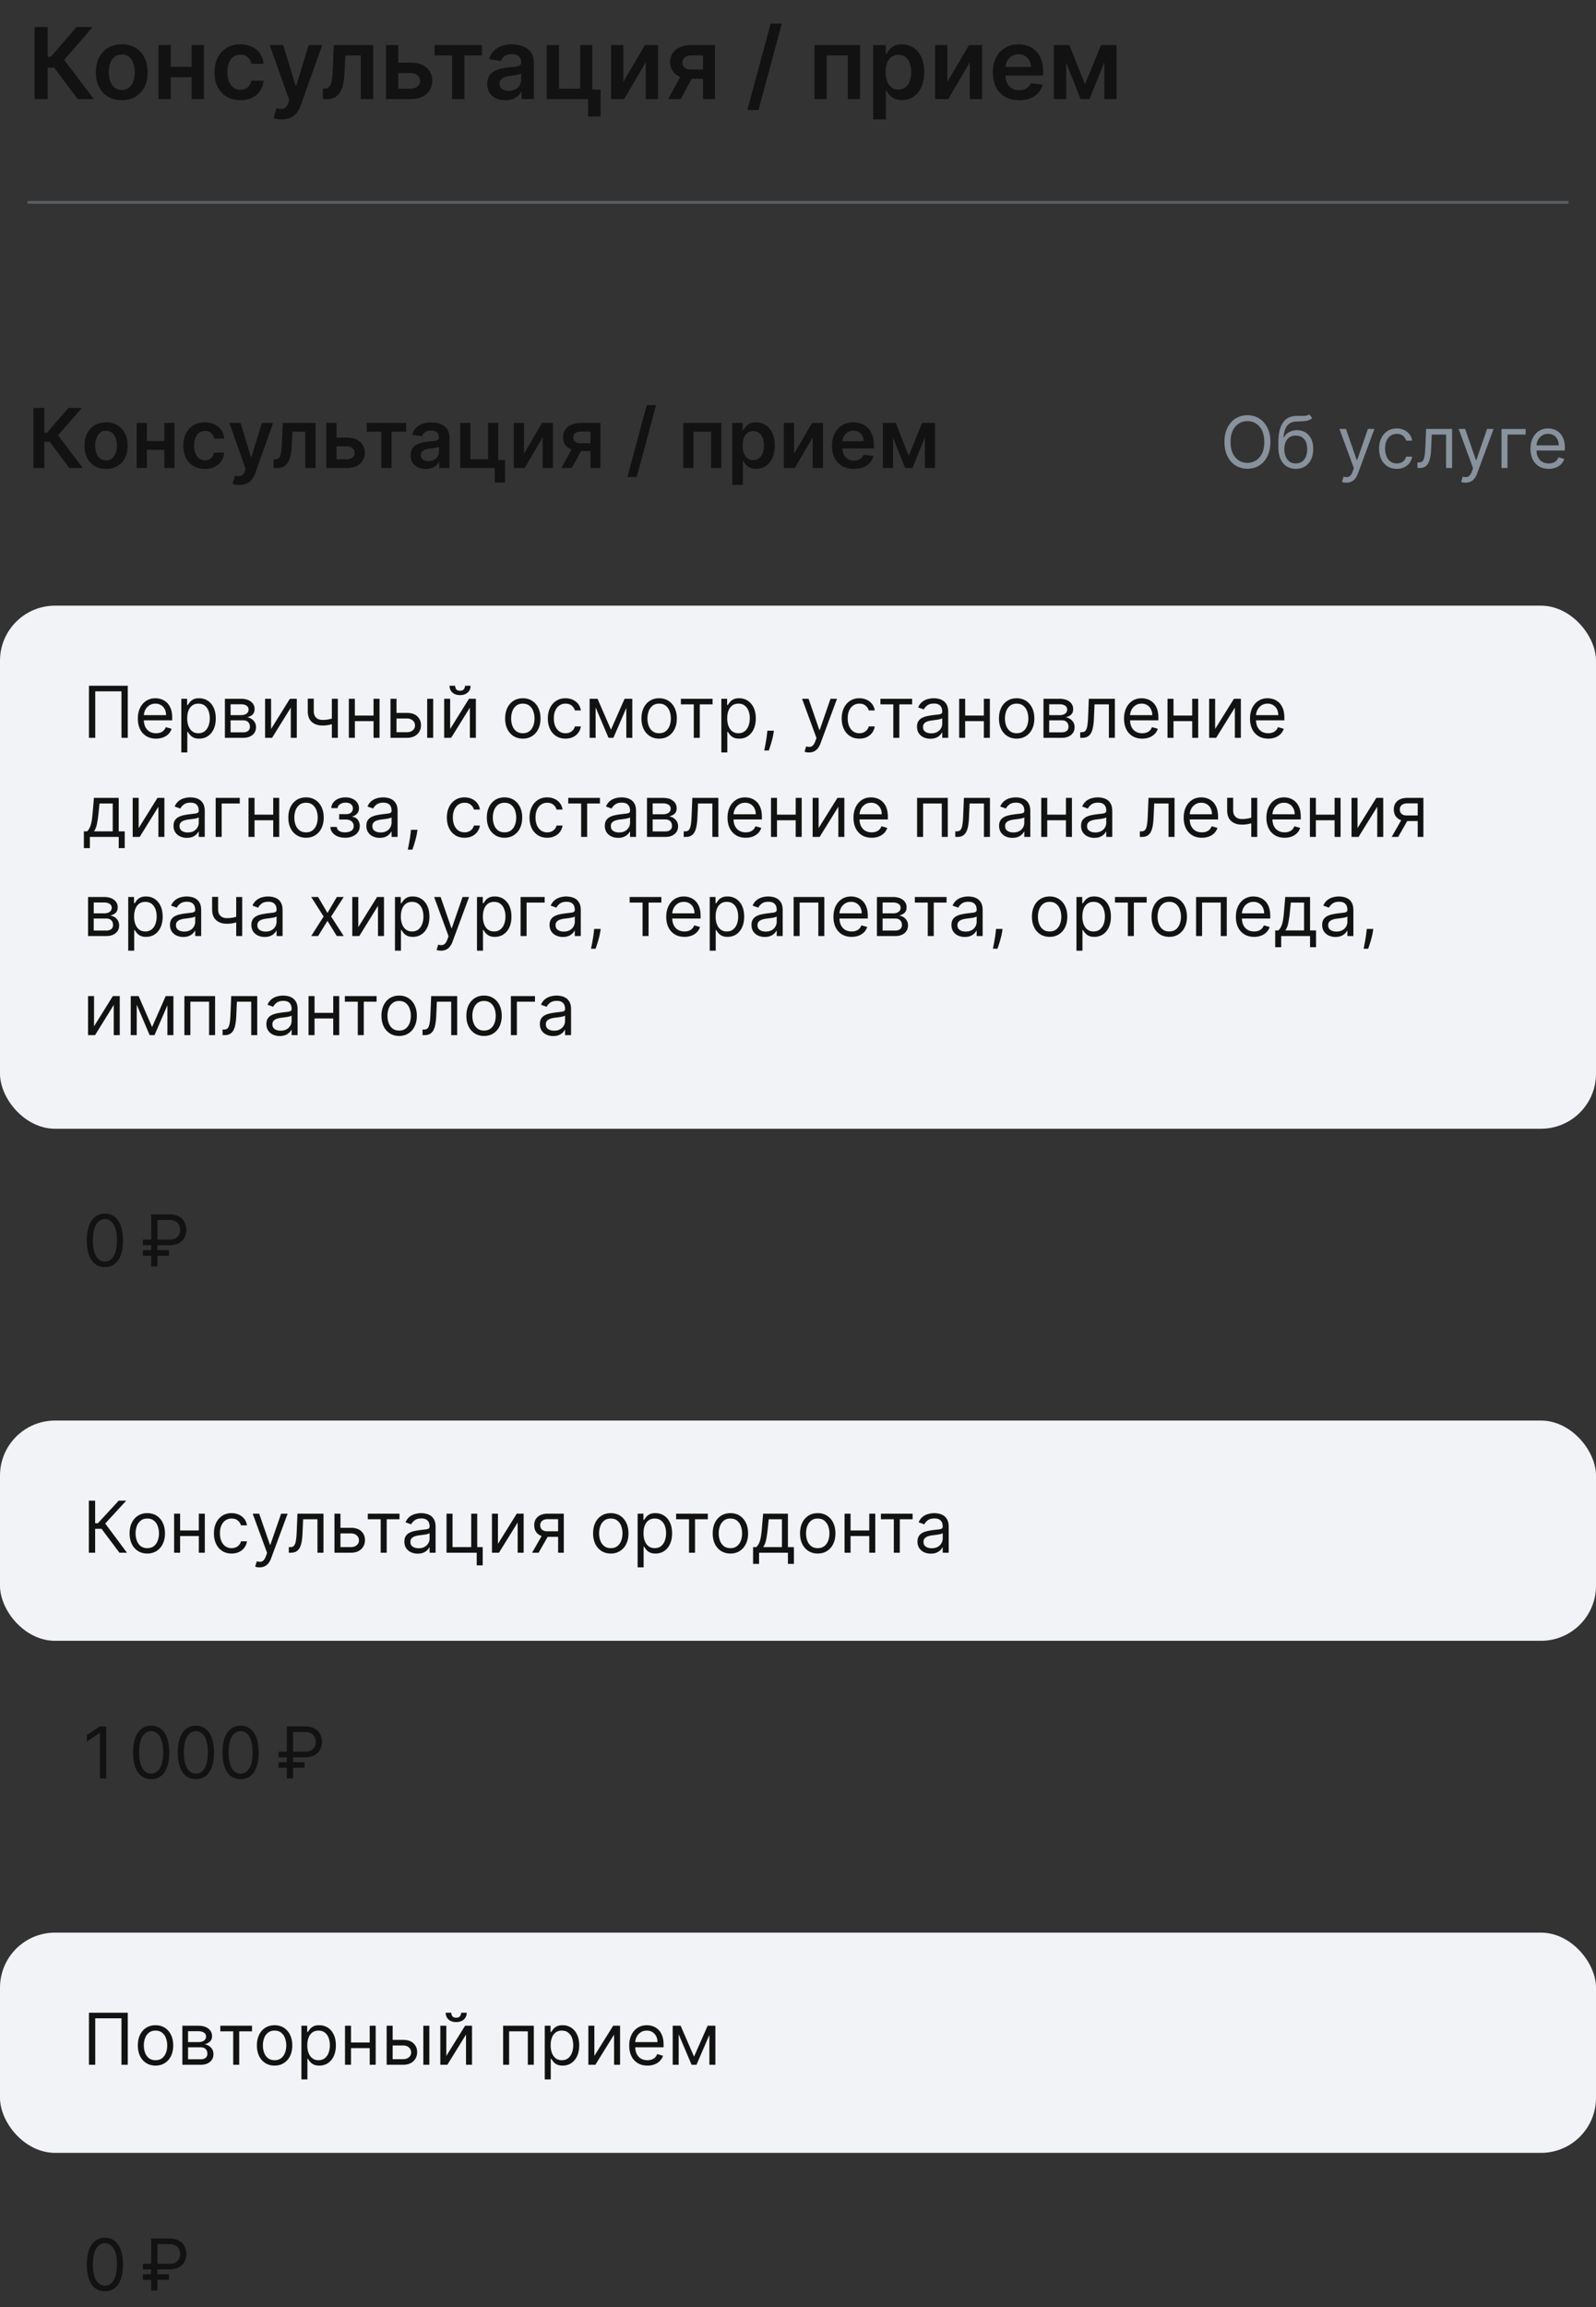 <?xml version="1.0" encoding="UTF-8"?> <svg xmlns="http://www.w3.org/2000/svg" width="290" height="419" fill="none"><rect width="100%" height="100%" fill="#333333" stroke="none"/><rect y="110" width="290" height="95" rx="10" fill="#F2F3F7"></rect><path d="M23.217 124.545V134h-1.145v-8.439h-4.764V134h-1.145v-9.455h7.054Zm5.135 9.603c-.683 0-1.273-.151-1.768-.453a3.031 3.031 0 0 1-1.14-1.274c-.265-.548-.397-1.185-.397-1.911s.132-1.367.397-1.921c.267-.557.64-.991 1.117-1.301.48-.314 1.04-.471 1.68-.471.37 0 .734.061 1.094.184.36.124.688.324.984.601.295.273.53.637.706 1.089.175.452.263 1.01.263 1.671v.462h-5.466v-.942h4.358c0-.4-.08-.757-.24-1.071a1.805 1.805 0 0 0-.674-.743 1.884 1.884 0 0 0-1.025-.273c-.434 0-.81.108-1.126.324a2.121 2.121 0 0 0-.725.831c-.17.341-.254.707-.254 1.098v.628c0 .536.092.99.277 1.362a2 2 0 0 0 .78.845c.333.191.719.286 1.159.286.286 0 .545-.04.776-.12.233-.083.435-.206.604-.369.17-.167.3-.373.393-.619l1.052.296c-.11.357-.297.67-.558.941a2.723 2.723 0 0 1-.97.628 3.59 3.59 0 0 1-1.297.222Zm4.593 2.511v-9.75h1.053v1.127h.13c.08-.124.19-.281.332-.471.144-.194.35-.367.618-.517.271-.154.637-.231 1.099-.231.597 0 1.123.149 1.579.448.455.298.81.721 1.066 1.269.256.548.383 1.194.383 1.939 0 .751-.127 1.402-.383 1.953-.255.548-.61.972-1.062 1.274-.452.298-.974.448-1.565.448-.455 0-.82-.076-1.094-.226a2.03 2.03 0 0 1-.632-.522 7.065 7.065 0 0 1-.342-.489h-.092v3.748h-1.09Zm1.071-6.204c0 .535.079 1.007.236 1.417.157.406.386.725.688.955.301.228.67.342 1.108.342.455 0 .835-.12 1.14-.36.308-.243.538-.569.692-.979.157-.412.236-.871.236-1.375 0-.499-.077-.948-.231-1.348a2.08 2.08 0 0 0-.688-.956c-.305-.237-.688-.356-1.15-.356-.442 0-.815.113-1.116.337-.302.222-.53.533-.684.933-.154.397-.23.86-.23 1.39ZM40.867 134v-7.091h2.9c.763 0 1.369.172 1.818.517.45.345.674.8.674 1.367 0 .43-.127.764-.383 1.001-.255.234-.583.393-.983.476.261.037.515.129.762.277.249.148.455.351.618.609.163.256.245.57.245.942 0 .363-.093.688-.277.974a1.9 1.9 0 0 1-.794.679c-.345.166-.757.249-1.237.249h-3.343Zm1.034-.997h2.309c.375 0 .669-.089.881-.268.213-.178.319-.422.319-.729 0-.367-.106-.654-.319-.864-.212-.212-.506-.318-.881-.318H41.9v2.179Zm0-3.121h1.865c.293 0 .544-.04.753-.12.21-.083.37-.2.48-.351a.89.89 0 0 0 .17-.545.802.802 0 0 0-.373-.701c-.25-.173-.593-.259-1.03-.259h-1.865v1.976Zm7.356 2.511 3.416-5.484h1.255V134H52.84v-5.484L49.441 134h-1.274v-7.091h1.09v5.484Zm12.133-5.484V134H60.3v-7.091h1.09Zm-.425 3.379v1.016c-.246.092-.49.174-.734.245a6.496 6.496 0 0 1-.766.161 6.463 6.463 0 0 1-.882.056c-.803 0-1.448-.217-1.934-.651-.483-.434-.725-1.085-.725-1.953v-2.271h1.09v2.271c0 .363.069.662.207.896.139.233.326.407.563.521.237.114.504.171.799.171.462 0 .879-.042 1.251-.125a9.31 9.31 0 0 0 1.131-.337Zm7.17-.332v1.016H64.22v-1.016h3.915Zm-3.657-3.047V134h-1.09v-7.091h1.09Zm4.488 0V134h-1.09v-7.091h1.09Zm2.93 2.567h2.032c.831 0 1.467.211 1.907.632.44.422.66.956.66 1.602 0 .425-.099.811-.296 1.159a2.14 2.14 0 0 1-.867.826c-.382.203-.85.305-1.404.305h-2.973v-7.091h1.09v6.075h1.883c.431 0 .785-.113 1.062-.341.277-.228.416-.52.416-.877 0-.376-.139-.682-.416-.919-.277-.237-.631-.356-1.062-.356h-2.031v-1.015ZM77.622 134v-7.091h1.09V134h-1.09Zm4.174-1.607 3.416-5.484h1.255V134h-1.089v-5.484L81.979 134h-1.274v-7.091h1.09v5.484Zm2.696-7.848h1.015c0 .499-.172.907-.517 1.224-.344.317-.812.475-1.403.475-.582 0-1.045-.158-1.39-.475-.341-.317-.512-.725-.512-1.224H82.7c0 .241.066.451.198.633.135.181.365.272.688.272.323 0 .554-.091.692-.272a1 1 0 0 0 .213-.633Zm10.508 9.603c-.64 0-1.202-.153-1.685-.457a3.106 3.106 0 0 1-1.126-1.279c-.268-.548-.402-1.188-.402-1.921 0-.738.134-1.383.401-1.934.271-.551.647-.979 1.127-1.283.483-.305 1.045-.457 1.685-.457.64 0 1.2.152 1.68.457.483.304.859.732 1.127 1.283.27.551.406 1.196.406 1.934 0 .733-.135 1.373-.406 1.921a3.064 3.064 0 0 1-1.127 1.279c-.48.304-1.04.457-1.68.457Zm0-.979c.486 0 .886-.125 1.2-.374.314-.249.547-.577.697-.983.151-.406.227-.847.227-1.321a3.8 3.8 0 0 0-.227-1.324 2.229 2.229 0 0 0-.697-.993c-.314-.252-.714-.379-1.2-.379s-.886.127-1.2.379a2.228 2.228 0 0 0-.697.993 3.8 3.8 0 0 0-.227 1.324c0 .474.076.915.227 1.321.15.406.383.734.697.983.314.249.714.374 1.2.374Zm7.757.979c-.665 0-1.237-.157-1.718-.471a3.068 3.068 0 0 1-1.108-1.297c-.258-.551-.387-1.181-.387-1.889 0-.72.132-1.355.397-1.906.267-.554.64-.987 1.117-1.297.48-.314 1.04-.471 1.68-.471.499 0 .948.092 1.348.277.4.184.728.443.984.775.255.333.414.72.475 1.164h-1.089a1.69 1.69 0 0 0-.554-.859c-.283-.252-.665-.379-1.145-.379a1.91 1.91 0 0 0-1.117.333c-.317.218-.565.528-.744.928-.175.397-.263.863-.263 1.399 0 .547.086 1.024.259 1.431.175.406.421.721.738.946.32.225.696.337 1.127.337.283 0 .54-.049.771-.148.231-.098.426-.24.586-.424.16-.185.274-.407.342-.665h1.089a2.524 2.524 0 0 1-.457 1.131c-.24.332-.559.597-.956.794-.393.194-.852.291-1.375.291Zm8.259-1.625 2.474-5.614h1.034L111.458 134h-.887l-3.009-7.091h1.015l2.438 5.614Zm-2.789-5.614V134h-1.089v-7.091h1.089Zm5.577 7.091v-7.091h1.089V134h-1.089Zm5.964.148c-.64 0-1.201-.153-1.685-.457a3.107 3.107 0 0 1-1.126-1.279c-.268-.548-.402-1.188-.402-1.921 0-.738.134-1.383.402-1.934a3.094 3.094 0 0 1 1.126-1.283c.484-.305 1.045-.457 1.685-.457.641 0 1.201.152 1.681.457.483.304.859.732 1.126 1.283.271.551.407 1.196.407 1.934 0 .733-.136 1.373-.407 1.921a3.06 3.06 0 0 1-1.126 1.279c-.48.304-1.04.457-1.681.457Zm0-.979c.487 0 .887-.125 1.201-.374.314-.249.546-.577.697-.983.151-.406.226-.847.226-1.321 0-.473-.075-.915-.226-1.324a2.23 2.23 0 0 0-.697-.993c-.314-.252-.714-.379-1.201-.379-.486 0-.886.127-1.2.379a2.23 2.23 0 0 0-.697.993 3.796 3.796 0 0 0-.226 1.324c0 .474.075.915.226 1.321.151.406.383.734.697.983.314.249.714.374 1.2.374Zm3.95-5.244v-1.016h5.761v1.016h-2.326V134h-1.09v-6.075h-2.345Zm7.35 8.734v-9.75h1.053v1.127h.129c.08-.124.191-.281.333-.471.144-.194.351-.367.618-.517.271-.154.637-.231 1.099-.231.597 0 1.123.149 1.579.448.455.298.811.721 1.066 1.269.256.548.383 1.194.383 1.939 0 .751-.127 1.402-.383 1.953-.255.548-.609.972-1.062 1.274-.452.298-.974.448-1.565.448-.455 0-.82-.076-1.094-.226a2.029 2.029 0 0 1-.632-.522 6.989 6.989 0 0 1-.342-.489h-.092v3.748h-1.09Zm1.071-6.204c0 .535.079 1.007.236 1.417.157.406.386.725.688.955.301.228.671.342 1.108.342.455 0 .835-.12 1.14-.36.308-.243.539-.569.692-.979.157-.412.236-.871.236-1.375 0-.499-.077-.948-.231-1.348a2.08 2.08 0 0 0-.688-.956c-.304-.237-.688-.356-1.149-.356-.443 0-.816.113-1.117.337-.302.222-.53.533-.684.933-.154.397-.231.86-.231 1.39Zm8.476 2.252-.074.499a9.91 9.91 0 0 1-.24 1.126c-.104.4-.213.777-.327 1.131-.114.354-.208.636-.282.845h-.831l.157-.78c.065-.323.129-.685.194-1.085.068-.397.123-.803.166-1.219l.056-.517h1.181Zm6.377 3.952c-.185 0-.349-.015-.494-.046a1.292 1.292 0 0 1-.3-.083l.277-.96c.264.067.498.092.702.073a.839.839 0 0 0 .54-.272c.16-.16.306-.42.438-.78l.203-.554-2.622-7.128h1.182l1.957 5.651h.074l1.958-5.651h1.181l-3.009 8.125a3.107 3.107 0 0 1-.504.91c-.2.243-.432.423-.697.54a2.146 2.146 0 0 1-.886.175Zm9.161-2.511c-.665 0-1.237-.157-1.717-.471a3.065 3.065 0 0 1-1.108-1.297c-.259-.551-.388-1.181-.388-1.889 0-.72.133-1.355.397-1.906.268-.554.64-.987 1.117-1.297.481-.314 1.041-.471 1.681-.471.498 0 .948.092 1.348.277.4.184.728.443.983.775.256.333.414.72.476 1.164h-1.09a1.69 1.69 0 0 0-.554-.859c-.283-.252-.665-.379-1.145-.379-.424 0-.797.111-1.117.333a2.159 2.159 0 0 0-.743.928c-.176.397-.263.863-.263 1.399 0 .547.086 1.024.258 1.431.176.406.422.721.739.946.32.225.695.337 1.126.337.283 0 .54-.049.771-.148.231-.098.426-.24.586-.424.161-.185.274-.407.342-.665h1.09a2.535 2.535 0 0 1-.457 1.131c-.24.332-.559.597-.956.794-.394.194-.853.291-1.376.291Zm3.823-6.223v-1.016h5.761v1.016h-2.327V134h-1.089v-6.075h-2.345Zm9.069 6.241c-.45 0-.857-.084-1.224-.254a2.095 2.095 0 0 1-.872-.743c-.216-.326-.323-.72-.323-1.182 0-.406.08-.735.24-.988.16-.255.374-.455.641-.6.268-.145.564-.252.887-.323.326-.074.654-.132.983-.175.431-.056.78-.097 1.048-.125.271-.031.468-.082.591-.152.126-.071.189-.194.189-.37v-.037c0-.455-.124-.809-.374-1.061-.246-.253-.62-.379-1.121-.379-.521 0-.928.114-1.224.342-.295.227-.503.47-.623.729l-1.034-.369c.185-.431.431-.767.738-1.007.311-.243.65-.412 1.016-.508a4.238 4.238 0 0 1 1.09-.147c.227 0 .489.027.784.083.299.052.587.161.864.328.28.166.512.417.697.752.184.336.277.785.277 1.348V134h-1.09v-.96h-.055a1.935 1.935 0 0 1-.369.494 2.164 2.164 0 0 1-.688.448c-.287.123-.636.184-1.048.184Zm.166-.978c.431 0 .794-.085 1.089-.254a1.724 1.724 0 0 0 .905-1.501v-.997c-.046.055-.147.106-.304.152a4.962 4.962 0 0 1-.536.116 24.954 24.954 0 0 1-1.043.138 4.173 4.173 0 0 0-.794.18c-.243.08-.44.202-.591.365-.148.16-.222.379-.222.656 0 .378.14.664.42.858.283.191.642.287 1.076.287Zm9.818-3.232v1.016h-3.915v-1.016h3.915Zm-3.656-3.047V134h-1.09v-7.091h1.09Zm4.487 0V134h-1.089v-7.091h1.089Zm4.87 7.239c-.64 0-1.201-.153-1.685-.457a3.107 3.107 0 0 1-1.126-1.279c-.268-.548-.402-1.188-.402-1.921 0-.738.134-1.383.402-1.934a3.094 3.094 0 0 1 1.126-1.283c.484-.305 1.045-.457 1.685-.457.641 0 1.201.152 1.681.457.483.304.858.732 1.126 1.283.271.551.406 1.196.406 1.934 0 .733-.135 1.373-.406 1.921a3.066 3.066 0 0 1-1.126 1.279c-.48.304-1.04.457-1.681.457Zm0-.979c.487 0 .887-.125 1.201-.374.314-.249.546-.577.697-.983.151-.406.226-.847.226-1.321 0-.473-.075-.915-.226-1.324a2.23 2.23 0 0 0-.697-.993c-.314-.252-.714-.379-1.201-.379-.486 0-.886.127-1.2.379a2.23 2.23 0 0 0-.697.993 3.796 3.796 0 0 0-.226 1.324c0 .474.075.915.226 1.321.151.406.383.734.697.983.314.249.714.374 1.2.374Zm4.877.831v-7.091h2.899c.763 0 1.369.172 1.819.517.449.345.674.8.674 1.367 0 .43-.128.764-.384 1.001-.255.234-.583.393-.983.476.262.037.516.129.762.277.249.148.455.351.618.609.164.256.245.57.245.942 0 .363-.092.688-.277.974a1.899 1.899 0 0 1-.794.679c-.345.166-.757.249-1.237.249h-3.342Zm1.034-.997h2.308c.375 0 .669-.089.882-.268.212-.178.318-.422.318-.729 0-.367-.106-.654-.318-.864-.213-.212-.507-.318-.882-.318h-2.308v2.179Zm0-3.121h1.865c.292 0 .543-.04.752-.12.209-.083.37-.2.48-.351a.89.89 0 0 0 .171-.545.803.803 0 0 0-.374-.701c-.249-.173-.592-.259-1.029-.259h-1.865v1.976Zm5.638 4.118v-1.016h.258c.212 0 .389-.041.531-.124.142-.086.255-.236.342-.448.089-.216.157-.514.203-.896.049-.384.084-.874.106-1.468l.129-3.139h4.727V134h-1.089v-6.075h-2.604l-.111 2.53a11.377 11.377 0 0 1-.157 1.537c-.076.44-.195.809-.355 1.108a1.63 1.63 0 0 1-.628.674c-.261.151-.589.226-.983.226h-.369Zm11.268.148c-.683 0-1.272-.151-1.768-.453a3.034 3.034 0 0 1-1.14-1.274c-.265-.548-.397-1.185-.397-1.911s.132-1.367.397-1.921c.268-.557.64-.991 1.117-1.301.48-.314 1.04-.471 1.681-.471.369 0 .734.061 1.094.184.36.124.688.324.983.601.295.273.531.637.706 1.089.176.452.263 1.01.263 1.671v.462h-5.465v-.942h4.357c0-.4-.08-.757-.24-1.071a1.8 1.8 0 0 0-.674-.743 1.883 1.883 0 0 0-1.024-.273c-.434 0-.81.108-1.127.324a2.126 2.126 0 0 0-.725.831 2.44 2.44 0 0 0-.254 1.098v.628c0 .536.093.99.277 1.362a2 2 0 0 0 .781.845 2.28 2.28 0 0 0 1.158.286c.287 0 .545-.04.776-.12.234-.083.435-.206.605-.369.169-.167.3-.373.392-.619l1.053.296a2.33 2.33 0 0 1-.559.941 2.73 2.73 0 0 1-.969.628 3.595 3.595 0 0 1-1.298.222Zm9.339-4.192v1.016h-3.914v-1.016h3.914Zm-3.656-3.047V134h-1.089v-7.091h1.089Zm4.487 0V134h-1.089v-7.091h1.089Zm3.08 5.484 3.416-5.484h1.256V134h-1.09v-5.484L220.98 134h-1.274v-7.091h1.09v5.484Zm9.64 1.755c-.683 0-1.273-.151-1.768-.453a3.021 3.021 0 0 1-1.14-1.274c-.265-.548-.397-1.185-.397-1.911s.132-1.367.397-1.921a3.12 3.12 0 0 1 1.117-1.301c.48-.314 1.04-.471 1.68-.471.37 0 .734.061 1.094.184.36.124.688.324.984.601.295.273.531.637.706 1.089.175.452.263 1.01.263 1.671v.462h-5.466v-.942h4.358c0-.4-.08-.757-.24-1.071a1.807 1.807 0 0 0-.674-.743 1.884 1.884 0 0 0-1.025-.273c-.434 0-.809.108-1.126.324a2.118 2.118 0 0 0-.725.831 2.44 2.44 0 0 0-.254 1.098v.628c0 .536.092.99.277 1.362.188.369.448.651.78.845.333.191.719.286 1.159.286.286 0 .545-.04.776-.12.233-.083.435-.206.604-.369.17-.167.3-.373.393-.619l1.052.296a2.34 2.34 0 0 1-.558.941 2.726 2.726 0 0 1-.97.628 3.586 3.586 0 0 1-1.297.222ZM15.24 154.031v-3.047h.591c.145-.15.27-.314.374-.489.105-.175.195-.383.272-.623.08-.243.148-.539.203-.887.056-.35.105-.774.148-1.269l.24-2.807h4.506v6.075h1.09v3.047h-1.09V152h-5.245v2.031H15.24Zm1.828-3.047h3.416v-5.059h-2.4l-.185 1.791a20.005 20.005 0 0 1-.286 1.943c-.114.554-.296.996-.545 1.325Zm8.131-.591 3.416-5.484h1.256V152h-1.09v-5.484L25.384 152H24.11v-7.091h1.089v5.484Zm8.754 1.773a2.87 2.87 0 0 1-1.223-.254 2.097 2.097 0 0 1-.873-.743c-.215-.326-.323-.72-.323-1.182 0-.406.08-.735.24-.988a1.7 1.7 0 0 1 .642-.6c.267-.145.563-.252.886-.323.326-.074.654-.132.983-.175.431-.056.78-.097 1.048-.125.271-.031.468-.082.591-.152.126-.071.19-.194.19-.37v-.037c0-.455-.125-.809-.374-1.061-.247-.253-.62-.379-1.122-.379-.52 0-.928.114-1.224.342-.295.227-.503.47-.623.729l-1.034-.369c.185-.431.43-.767.739-1.007a2.78 2.78 0 0 1 1.015-.508c.37-.098.733-.147 1.09-.147.227 0 .49.027.785.083.298.052.586.161.863.328.28.166.512.417.697.752.185.336.277.785.277 1.348V152h-1.09v-.96h-.055a1.926 1.926 0 0 1-.37.494 2.153 2.153 0 0 1-.687.448c-.286.123-.636.184-1.048.184Zm.166-.978c.431 0 .794-.085 1.09-.254a1.732 1.732 0 0 0 .904-1.501v-.997c-.046.055-.147.106-.304.152a4.94 4.94 0 0 1-.536.116 25.201 25.201 0 0 1-1.043.138 4.175 4.175 0 0 0-.794.18 1.37 1.37 0 0 0-.591.365c-.148.16-.222.379-.222.656 0 .378.14.664.42.858.284.191.642.287 1.076.287Zm9.449-6.279v1.016H40.28V152h-1.09v-7.091h4.377Zm6.336 3.047v1.016h-3.915v-1.016h3.915Zm-3.656-3.047V152h-1.09v-7.091h1.09Zm4.487 0V152h-1.09v-7.091h1.09Zm4.87 7.239c-.64 0-1.201-.153-1.685-.457a3.107 3.107 0 0 1-1.126-1.279c-.268-.548-.402-1.188-.402-1.921 0-.738.134-1.383.402-1.934.27-.551.646-.979 1.126-1.283.484-.305 1.045-.457 1.685-.457.64 0 1.2.152 1.68.457.484.304.86.732 1.127 1.283.271.551.406 1.196.406 1.934 0 .733-.135 1.373-.406 1.921a3.064 3.064 0 0 1-1.126 1.279c-.48.304-1.04.457-1.68.457Zm0-.979c.487 0 .887-.125 1.2-.374.315-.249.547-.577.698-.983.15-.406.226-.847.226-1.321a3.8 3.8 0 0 0-.226-1.324 2.23 2.23 0 0 0-.697-.993c-.314-.252-.714-.379-1.2-.379-.487 0-.887.127-1.2.379a2.229 2.229 0 0 0-.698.993 3.8 3.8 0 0 0-.226 1.324c0 .474.075.915.226 1.321.15.406.383.734.697.983.314.249.714.374 1.2.374Zm4.433-.979h1.164c.024.32.169.564.434.73.267.166.615.249 1.043.249.437 0 .81-.089 1.122-.268.31-.181.466-.474.466-.877 0-.237-.058-.443-.175-.618a1.156 1.156 0 0 0-.494-.416 1.782 1.782 0 0 0-.753-.148h-1.219v-.978h1.22c.433 0 .753-.099.96-.296a.972.972 0 0 0 .313-.738.95.95 0 0 0-.337-.762c-.224-.194-.543-.291-.955-.291-.416 0-.762.094-1.039.282-.277.184-.423.423-.439.715h-1.144c.012-.381.129-.718.35-1.011.222-.295.524-.526.905-.692.382-.17.819-.254 1.311-.254.499 0 .931.087 1.297.263.37.172.654.408.855.706.203.296.304.631.304 1.007 0 .4-.112.723-.337.969a1.86 1.86 0 0 1-.844.526v.074c.267.019.5.105.697.259.2.151.355.349.466.595.11.243.166.513.166.808 0 .431-.115.806-.346 1.127-.231.317-.548.563-.951.738a3.472 3.472 0 0 1-1.38.259c-.502 0-.952-.082-1.349-.245a2.331 2.331 0 0 1-.946-.688 1.708 1.708 0 0 1-.365-1.025Zm8.954 1.976a2.87 2.87 0 0 1-1.223-.254 2.098 2.098 0 0 1-.873-.743c-.215-.326-.323-.72-.323-1.182 0-.406.08-.735.24-.988.16-.255.374-.455.642-.6.267-.145.563-.252.886-.323.326-.074.654-.132.983-.175.431-.056.78-.097 1.048-.125.271-.031.468-.082.591-.152.126-.071.19-.194.19-.37v-.037c0-.455-.125-.809-.374-1.061-.247-.253-.62-.379-1.122-.379-.52 0-.928.114-1.224.342-.295.227-.503.47-.623.729l-1.034-.369c.185-.431.431-.767.739-1.007a2.78 2.78 0 0 1 1.015-.508c.37-.098.733-.147 1.09-.147.228 0 .49.027.785.083.298.052.586.161.863.328.28.166.512.417.697.752.185.336.277.785.277 1.348V152h-1.09v-.96h-.055a1.923 1.923 0 0 1-.37.494 2.153 2.153 0 0 1-.687.448c-.286.123-.636.184-1.048.184Zm.166-.978c.431 0 .794-.085 1.09-.254a1.733 1.733 0 0 0 .904-1.501v-.997c-.046.055-.147.106-.304.152a4.936 4.936 0 0 1-.536.116 25.126 25.126 0 0 1-1.043.138 4.175 4.175 0 0 0-.794.18 1.37 1.37 0 0 0-.59.365c-.149.16-.223.379-.223.656 0 .378.14.664.42.858.284.191.642.287 1.076.287Zm6.698-.481-.074.499c-.053.351-.133.726-.24 1.126-.105.4-.214.777-.328 1.131-.114.354-.208.636-.282.845h-.83l.156-.78c.065-.323.13-.685.194-1.085.068-.397.123-.803.166-1.219l.056-.517h1.182Zm8.555 1.441c-.665 0-1.237-.157-1.717-.471a3.068 3.068 0 0 1-1.108-1.297c-.259-.551-.388-1.181-.388-1.889 0-.72.132-1.355.397-1.906a3.13 3.13 0 0 1 1.117-1.297c.48-.314 1.04-.471 1.68-.471.5 0 .949.092 1.349.277.4.184.728.443.983.775.255.333.414.72.475 1.164h-1.09a1.69 1.69 0 0 0-.553-.859c-.283-.252-.665-.379-1.145-.379-.425 0-.797.111-1.117.333-.317.218-.565.528-.743.928-.176.397-.264.863-.264 1.399 0 .547.087 1.024.259 1.431.175.406.422.721.739.946.32.225.695.337 1.126.337.283 0 .54-.049.771-.148.23-.098.426-.24.586-.424.16-.185.274-.407.342-.665h1.09a2.53 2.53 0 0 1-.458 1.131c-.24.332-.558.597-.955.794-.394.194-.853.291-1.376.291Zm7.262 0c-.64 0-1.202-.153-1.685-.457a3.107 3.107 0 0 1-1.127-1.279c-.267-.548-.401-1.188-.401-1.921 0-.738.134-1.383.401-1.934.271-.551.647-.979 1.127-1.283.483-.305 1.045-.457 1.685-.457.64 0 1.2.152 1.68.457.483.304.859.732 1.127 1.283.27.551.406 1.196.406 1.934 0 .733-.136 1.373-.406 1.921a3.064 3.064 0 0 1-1.127 1.279c-.48.304-1.04.457-1.68.457Zm0-.979c.486 0 .886-.125 1.2-.374.314-.249.546-.577.697-.983.15-.406.226-.847.226-1.321a3.8 3.8 0 0 0-.226-1.324 2.228 2.228 0 0 0-.697-.993c-.314-.252-.714-.379-1.2-.379-.487 0-.887.127-1.2.379a2.229 2.229 0 0 0-.698.993 3.8 3.8 0 0 0-.226 1.324c0 .474.076.915.226 1.321.151.406.384.734.697.983.314.249.715.374 1.2.374Zm7.757.979c-.665 0-1.238-.157-1.718-.471a3.068 3.068 0 0 1-1.108-1.297c-.258-.551-.388-1.181-.388-1.889 0-.72.133-1.355.398-1.906.267-.554.64-.987 1.117-1.297.48-.314 1.04-.471 1.68-.471.499 0 .948.092 1.348.277.4.184.728.443.983.775.256.333.414.72.476 1.164h-1.09a1.684 1.684 0 0 0-.554-.859c-.283-.252-.664-.379-1.144-.379-.425 0-.798.111-1.118.333-.317.218-.564.528-.743.928-.175.397-.263.863-.263 1.399 0 .547.086 1.024.258 1.431.176.406.422.721.74.946.32.225.695.337 1.126.337.283 0 .54-.049.771-.148.23-.098.426-.24.586-.424.16-.185.274-.407.341-.665h1.09a2.535 2.535 0 0 1-.457 1.131c-.24.332-.559.597-.956.794-.394.194-.852.291-1.375.291Zm3.822-6.223v-1.016h5.761v1.016h-2.326V152h-1.09v-6.075h-2.345Zm9.069 6.241a2.87 2.87 0 0 1-1.223-.254 2.104 2.104 0 0 1-.873-.743c-.215-.326-.323-.72-.323-1.182 0-.406.08-.735.24-.988.16-.255.374-.455.642-.6a3.37 3.37 0 0 1 .886-.323c.326-.074.654-.132.983-.175.431-.056.781-.097 1.048-.125.271-.031.468-.082.591-.152.127-.071.19-.194.19-.37v-.037c0-.455-.125-.809-.374-1.061-.247-.253-.62-.379-1.122-.379-.52 0-.928.114-1.223.342-.296.227-.504.47-.624.729l-1.034-.369c.185-.431.431-.767.739-1.007a2.78 2.78 0 0 1 1.015-.508c.37-.098.733-.147 1.09-.147.228 0 .489.027.785.083.298.052.586.161.863.328.28.166.512.417.697.752.185.336.277.785.277 1.348V152h-1.089v-.96h-.056a1.935 1.935 0 0 1-.369.494 2.153 2.153 0 0 1-.688.448c-.286.123-.635.184-1.048.184Zm.166-.978c.431 0 .794-.085 1.09-.254.298-.17.523-.388.674-.656a1.67 1.67 0 0 0 .231-.845v-.997c-.047.055-.148.106-.305.152a4.91 4.91 0 0 1-.536.116 24.954 24.954 0 0 1-1.043.138 4.173 4.173 0 0 0-.794.18c-.243.08-.44.202-.591.365-.148.16-.221.379-.221.656 0 .378.14.664.42.858.283.191.641.287 1.075.287Zm5.073.812v-7.091h2.899c.763 0 1.369.172 1.819.517.449.345.674.8.674 1.367 0 .43-.128.764-.383 1.001-.256.234-.584.393-.984.476.262.037.516.129.762.277.249.148.455.351.619.609.163.256.244.57.244.942 0 .363-.092.688-.277.974a1.893 1.893 0 0 1-.794.679c-.344.166-.757.249-1.237.249h-3.342Zm1.034-.997h2.308c.375 0 .669-.089.882-.268.212-.178.318-.422.318-.729 0-.367-.106-.654-.318-.864-.213-.212-.507-.318-.882-.318h-2.308v2.179Zm0-3.121h1.865c.292 0 .543-.04.752-.12.21-.083.37-.2.48-.351a.89.89 0 0 0 .171-.545.8.8 0 0 0-.374-.701c-.249-.173-.592-.259-1.029-.259h-1.865v1.976Zm5.638 4.118v-1.016h.258c.213 0 .389-.041.531-.124.142-.086.255-.236.342-.448.089-.216.157-.514.203-.896.049-.384.084-.874.106-1.468l.129-3.139h4.727V152h-1.089v-6.075h-2.604l-.11 2.53a11.541 11.541 0 0 1-.157 1.537 3.7 3.7 0 0 1-.356 1.108 1.63 1.63 0 0 1-.628.674c-.261.151-.589.226-.983.226h-.369Zm11.268.148c-.683 0-1.272-.151-1.768-.453a3.034 3.034 0 0 1-1.14-1.274c-.265-.548-.397-1.185-.397-1.911s.132-1.367.397-1.921c.268-.557.64-.991 1.117-1.301.48-.314 1.04-.471 1.681-.471.369 0 .734.061 1.094.184.36.124.688.324.983.601.296.273.531.637.706 1.089.176.452.264 1.01.264 1.671v.462h-5.466v-.942h4.358c0-.4-.08-.757-.24-1.071a1.807 1.807 0 0 0-.674-.743 1.886 1.886 0 0 0-1.025-.273c-.434 0-.81.108-1.127.324a2.126 2.126 0 0 0-.725.831 2.439 2.439 0 0 0-.253 1.098v.628c0 .536.092.99.277 1.362.187.369.447.651.78.845a2.28 2.28 0 0 0 1.158.286c.287 0 .545-.04.776-.12.234-.083.435-.206.605-.369.169-.167.3-.373.392-.619l1.053.296a2.33 2.33 0 0 1-.559.941 2.722 2.722 0 0 1-.969.628 3.591 3.591 0 0 1-1.298.222Zm9.34-4.192v1.016h-3.915v-1.016h3.915Zm-3.657-3.047V152h-1.089v-7.091h1.089Zm4.488 0V152h-1.09v-7.091h1.09Zm3.079 5.484 3.416-5.484h1.256V152h-1.09v-5.484L148.934 152h-1.274v-7.091h1.09v5.484Zm9.64 1.755c-.683 0-1.273-.151-1.768-.453a3.028 3.028 0 0 1-1.14-1.274c-.265-.548-.397-1.185-.397-1.911s.132-1.367.397-1.921a3.12 3.12 0 0 1 1.117-1.301c.48-.314 1.04-.471 1.68-.471.37 0 .734.061 1.094.184.36.124.688.324.984.601.295.273.531.637.706 1.089.175.452.263 1.01.263 1.671v.462h-5.466v-.942h4.358c0-.4-.08-.757-.24-1.071a1.8 1.8 0 0 0-.674-.743 1.884 1.884 0 0 0-1.025-.273c-.434 0-.809.108-1.126.324a2.118 2.118 0 0 0-.725.831 2.44 2.44 0 0 0-.254 1.098v.628c0 .536.093.99.277 1.362.188.369.448.651.78.845.333.191.719.286 1.159.286.286 0 .545-.04.776-.12.234-.083.435-.206.604-.369.17-.167.3-.373.393-.619l1.052.296c-.11.357-.297.67-.558.941a2.726 2.726 0 0 1-.97.628 3.586 3.586 0 0 1-1.297.222Zm8.25-.148v-7.091h5.576V152h-1.089v-6.075h-3.398V152h-1.089Zm6.938 0v-1.016h.259c.212 0 .389-.041.531-.124.141-.086.255-.236.341-.448.09-.216.157-.514.203-.896.05-.384.085-.874.107-1.468l.129-3.139h4.727V152h-1.089v-6.075h-2.604l-.111 2.53a11.377 11.377 0 0 1-.157 1.537c-.077.44-.195.809-.355 1.108a1.63 1.63 0 0 1-.628.674c-.262.151-.589.226-.983.226h-.37Zm10.383.166c-.45 0-.857-.084-1.224-.254a2.095 2.095 0 0 1-.872-.743c-.216-.326-.323-.72-.323-1.182 0-.406.08-.735.24-.988.16-.255.374-.455.641-.6.268-.145.564-.252.887-.323.326-.074.654-.132.983-.175.431-.056.78-.097 1.048-.125.271-.031.468-.082.591-.152.126-.071.189-.194.189-.37v-.037c0-.455-.124-.809-.374-1.061-.246-.253-.62-.379-1.121-.379-.521 0-.928.114-1.224.342-.295.227-.503.47-.623.729l-1.034-.369c.185-.431.431-.767.738-1.007.311-.243.65-.412 1.016-.508a4.238 4.238 0 0 1 1.09-.147c.227 0 .489.027.784.083.299.052.587.161.864.328.28.166.512.417.697.752.184.336.277.785.277 1.348V152h-1.09v-.96h-.055a1.935 1.935 0 0 1-.369.494 2.164 2.164 0 0 1-.688.448c-.287.123-.636.184-1.048.184Zm.166-.978c.431 0 .794-.085 1.089-.254a1.724 1.724 0 0 0 .905-1.501v-.997c-.046.055-.147.106-.304.152a4.962 4.962 0 0 1-.536.116 24.954 24.954 0 0 1-1.043.138 4.173 4.173 0 0 0-.794.18c-.243.08-.44.202-.591.365-.148.16-.222.379-.222.656 0 .378.14.664.42.858.283.191.642.287 1.076.287Zm9.818-3.232v1.016h-3.915v-1.016h3.915Zm-3.656-3.047V152h-1.09v-7.091h1.09Zm4.487 0V152h-1.089v-7.091h1.089Zm4.076 7.257a2.87 2.87 0 0 1-1.223-.254 2.104 2.104 0 0 1-.873-.743c-.215-.326-.323-.72-.323-1.182 0-.406.08-.735.24-.988.16-.255.374-.455.642-.6a3.37 3.37 0 0 1 .886-.323c.327-.074.654-.132.984-.175.431-.056.78-.097 1.048-.125.271-.031.467-.082.591-.152.126-.071.189-.194.189-.37v-.037c0-.455-.125-.809-.374-1.061-.246-.253-.62-.379-1.122-.379-.52 0-.928.114-1.223.342-.296.227-.503.47-.623.729l-1.035-.369c.185-.431.431-.767.739-1.007a2.777 2.777 0 0 1 1.016-.508 4.23 4.23 0 0 1 1.089-.147c.228 0 .49.027.785.083.299.052.586.161.863.328.28.166.513.417.697.752.185.336.277.785.277 1.348V152h-1.089v-.96h-.056a1.889 1.889 0 0 1-.369.494 2.141 2.141 0 0 1-.688.448c-.286.123-.635.184-1.048.184Zm.167-.978c.43 0 .794-.085 1.089-.254a1.731 1.731 0 0 0 .905-1.501v-.997c-.046.055-.148.106-.305.152a4.94 4.94 0 0 1-.535.116 25.025 25.025 0 0 1-1.044.138 4.19 4.19 0 0 0-.794.18c-.243.08-.44.202-.591.365-.147.16-.221.379-.221.656 0 .378.14.664.42.858.283.191.642.287 1.076.287Zm8.1.812v-1.016h.259c.212 0 .389-.041.531-.124.141-.086.255-.236.341-.448.09-.216.157-.514.203-.896.05-.384.085-.874.107-1.468l.129-3.139h4.727V152h-1.089v-6.075h-2.604l-.111 2.53a11.377 11.377 0 0 1-.157 1.537c-.077.44-.195.809-.355 1.108a1.63 1.63 0 0 1-.628.674c-.262.151-.589.226-.983.226h-.37Zm11.269.148c-.683 0-1.272-.151-1.768-.453a3.034 3.034 0 0 1-1.14-1.274c-.265-.548-.397-1.185-.397-1.911s.132-1.367.397-1.921c.268-.557.64-.991 1.117-1.301.48-.314 1.04-.471 1.68-.471.37 0 .734.061 1.094.184.361.124.688.324.984.601.295.273.531.637.706 1.089.176.452.263 1.01.263 1.671v.462h-5.466v-.942h4.358c0-.4-.08-.757-.24-1.071a1.8 1.8 0 0 0-.674-.743 1.884 1.884 0 0 0-1.025-.273c-.434 0-.809.108-1.126.324a2.118 2.118 0 0 0-.725.831 2.44 2.44 0 0 0-.254 1.098v.628c0 .536.093.99.277 1.362.188.369.448.651.78.845.333.191.719.286 1.159.286.286 0 .545-.04.776-.12.234-.083.435-.206.604-.369.17-.167.301-.373.393-.619l1.052.296c-.11.357-.297.67-.558.941a2.726 2.726 0 0 1-.97.628 3.586 3.586 0 0 1-1.297.222Zm10.059-7.239V152h-1.089v-7.091h1.089Zm-.424 3.379v1.016c-.246.092-.491.174-.734.245a6.491 6.491 0 0 1-.767.161 6.443 6.443 0 0 1-.881.056c-.804 0-1.448-.217-1.935-.651-.483-.434-.724-1.085-.724-1.953v-2.271h1.089v2.271c0 .363.069.662.208.896.138.233.326.407.563.521.237.114.503.171.799.171.461 0 .878-.042 1.251-.125a9.358 9.358 0 0 0 1.131-.337Zm5.396 3.86c-.683 0-1.272-.151-1.768-.453a3.034 3.034 0 0 1-1.14-1.274c-.265-.548-.397-1.185-.397-1.911s.132-1.367.397-1.921c.268-.557.64-.991 1.117-1.301.48-.314 1.04-.471 1.681-.471.369 0 .734.061 1.094.184.36.124.688.324.983.601.295.273.531.637.706 1.089.176.452.263 1.01.263 1.671v.462h-5.465v-.942h4.358c0-.4-.081-.757-.241-1.071a1.8 1.8 0 0 0-.674-.743 1.88 1.88 0 0 0-1.024-.273c-.434 0-.81.108-1.127.324a2.126 2.126 0 0 0-.725.831 2.44 2.44 0 0 0-.254 1.098v.628c0 .536.093.99.277 1.362a2 2 0 0 0 .781.845 2.28 2.28 0 0 0 1.158.286c.287 0 .545-.04.776-.12.234-.083.435-.206.605-.369.169-.167.3-.373.392-.619l1.053.296a2.33 2.33 0 0 1-.559.941 2.73 2.73 0 0 1-.969.628 3.591 3.591 0 0 1-1.298.222Zm9.34-4.192v1.016h-3.915v-1.016h3.915Zm-3.657-3.047V152h-1.089v-7.091h1.089Zm4.487 0V152H242.5v-7.091h1.089Zm3.08 5.484 3.416-5.484h1.256V152h-1.09v-5.484L246.853 152h-1.274v-7.091h1.09v5.484ZM257.602 152v-6.094h-1.884c-.425 0-.759.099-1.002.296-.243.197-.364.468-.364.812 0 .339.109.605.327.799.222.194.525.291.91.291h2.29v1.015h-2.29c-.48 0-.894-.084-1.242-.254a1.854 1.854 0 0 1-.803-.724c-.188-.317-.282-.693-.282-1.127 0-.437.099-.812.296-1.126.197-.314.478-.556.844-.725.37-.169.808-.254 1.316-.254h2.918V152h-1.034Zm-4.728 0 2.013-3.527h1.182L254.056 152h-1.182ZM15.997 170v-7.091h2.9c.763 0 1.369.172 1.818.517.45.345.674.8.674 1.367 0 .43-.127.764-.383 1.001-.255.234-.583.393-.983.476.261.037.515.129.761.277.25.148.456.351.62.609.162.256.244.57.244.942 0 .363-.093.688-.277.974-.185.286-.45.513-.794.679-.345.166-.757.249-1.238.249h-3.342Zm1.034-.997h2.309c.375 0 .669-.089.881-.268.213-.178.319-.422.319-.729 0-.367-.106-.654-.319-.864-.212-.212-.506-.318-.881-.318H17.03v2.179Zm0-3.121h1.865c.293 0 .543-.04.753-.12.21-.083.37-.2.48-.351a.89.89 0 0 0 .17-.545.802.802 0 0 0-.373-.701c-.25-.173-.593-.259-1.03-.259h-1.865v1.976Zm6.266 6.777v-9.75h1.052v1.127h.13c.08-.124.19-.281.332-.471.145-.194.351-.367.619-.517.27-.154.637-.231 1.099-.231.597 0 1.123.149 1.578.448.456.298.811.721 1.067 1.269.255.548.383 1.194.383 1.939 0 .751-.128 1.402-.383 1.953-.256.548-.61.972-1.062 1.274-.452.298-.974.448-1.565.448-.456 0-.82-.076-1.094-.226a2.028 2.028 0 0 1-.633-.522 7.065 7.065 0 0 1-.341-.489h-.092v3.748h-1.09Zm1.071-6.204c0 .535.079 1.007.235 1.417.157.406.387.725.688.955.302.228.671.342 1.108.342.456 0 .836-.12 1.14-.36.308-.243.54-.569.693-.979a3.84 3.84 0 0 0 .235-1.375c0-.499-.076-.948-.23-1.348a2.08 2.08 0 0 0-.688-.956c-.305-.237-.688-.356-1.15-.356-.443 0-.815.113-1.117.337-.302.222-.53.533-.683.933-.154.397-.231.86-.231 1.39Zm8.938 3.711a2.87 2.87 0 0 1-1.224-.254 2.097 2.097 0 0 1-.872-.743c-.216-.326-.323-.72-.323-1.182 0-.406.08-.735.24-.988a1.7 1.7 0 0 1 .641-.6c.268-.145.563-.252.887-.323.326-.074.654-.132.983-.175.43-.056.78-.097 1.048-.125.27-.031.468-.082.59-.152.127-.071.19-.194.19-.37v-.037c0-.455-.125-.809-.374-1.061-.246-.253-.62-.379-1.122-.379-.52 0-.928.114-1.223.342-.296.227-.503.47-.623.729l-1.034-.369c.184-.431.43-.767.738-1.007a2.78 2.78 0 0 1 1.016-.508c.37-.098.732-.147 1.09-.147.227 0 .489.027.784.083.299.052.586.161.863.328.28.166.513.417.697.752.185.336.278.785.278 1.348V170h-1.09v-.96h-.055a1.928 1.928 0 0 1-.37.494 2.154 2.154 0 0 1-.688.448c-.286.123-.635.184-1.047.184Zm.166-.978c.43 0 .794-.085 1.09-.254a1.733 1.733 0 0 0 .904-1.501v-.997c-.046.055-.148.106-.305.152a4.94 4.94 0 0 1-.535.116 25.126 25.126 0 0 1-1.043.138 4.176 4.176 0 0 0-.795.18 1.37 1.37 0 0 0-.59.365c-.148.16-.222.379-.222.656 0 .378.14.664.42.858.283.191.642.287 1.076.287Zm10.538-6.279V170h-1.09v-7.091h1.09Zm-.425 3.379v1.016c-.246.092-.49.174-.734.245a6.496 6.496 0 0 1-.766.161 6.463 6.463 0 0 1-.882.056c-.803 0-1.448-.217-1.934-.651-.483-.434-.725-1.085-.725-1.953v-2.271h1.09v2.271c0 .363.069.662.207.896a1.3 1.3 0 0 0 .563.521c.237.114.504.171.8.171.46 0 .878-.042 1.25-.125a9.305 9.305 0 0 0 1.131-.337Zm4.51 3.878a2.87 2.87 0 0 1-1.223-.254 2.098 2.098 0 0 1-.872-.743c-.216-.326-.324-.72-.324-1.182 0-.406.08-.735.24-.988.16-.255.375-.455.642-.6.268-.145.563-.252.887-.323.326-.074.654-.132.983-.175.43-.056.78-.097 1.048-.125.27-.031.468-.082.59-.152.127-.071.19-.194.19-.37v-.037c0-.455-.125-.809-.374-1.061-.246-.253-.62-.379-1.122-.379-.52 0-.928.114-1.223.342-.295.227-.503.47-.623.729l-1.034-.369c.184-.431.43-.767.738-1.007a2.78 2.78 0 0 1 1.016-.508c.37-.098.732-.147 1.09-.147.227 0 .489.027.784.083.299.052.586.161.863.328.28.166.513.417.697.752.185.336.278.785.278 1.348V170h-1.09v-.96h-.055a1.923 1.923 0 0 1-.37.494 2.153 2.153 0 0 1-.688.448c-.286.123-.635.184-1.047.184Zm.167-.978c.43 0 .794-.085 1.09-.254a1.733 1.733 0 0 0 .904-1.501v-.997c-.046.055-.148.106-.305.152a4.93 4.93 0 0 1-.535.116 25.05 25.05 0 0 1-1.043.138 4.175 4.175 0 0 0-.794.18 1.37 1.37 0 0 0-.591.365c-.148.16-.222.379-.222.656 0 .378.14.664.42.858.283.191.642.287 1.076.287Zm9.54-6.279 1.7 2.899 1.699-2.899h1.255l-2.29 3.546 2.29 3.545h-1.255l-1.7-2.751L57.804 170h-1.256l2.253-3.545-2.253-3.546h1.256Zm7.298 5.484 3.416-5.484h1.256V170h-1.09v-5.484L65.286 170h-1.274v-7.091h1.09v5.484Zm6.668 4.266v-9.75h1.052v1.127h.13c.08-.124.19-.281.332-.471.145-.194.35-.367.618-.517.271-.154.638-.231 1.1-.231.596 0 1.123.149 1.578.448.456.298.811.721 1.066 1.269.256.548.384 1.194.384 1.939 0 .751-.128 1.402-.384 1.953-.255.548-.609.972-1.061 1.274-.453.298-.974.448-1.565.448-.456 0-.82-.076-1.094-.226a2.029 2.029 0 0 1-.633-.522 7.065 7.065 0 0 1-.341-.489h-.093v3.748h-1.09Zm1.07-6.204c0 .535.08 1.007.236 1.417.157.406.386.725.688.955.302.228.67.342 1.108.342.455 0 .835-.12 1.14-.36.308-.243.539-.569.693-.979a3.84 3.84 0 0 0 .235-1.375c0-.499-.077-.948-.23-1.348a2.08 2.08 0 0 0-.689-.956c-.304-.237-.687-.356-1.15-.356-.442 0-.815.113-1.116.337-.302.222-.53.533-.683.933-.154.397-.231.86-.231 1.39Zm7.3 6.204c-.185 0-.35-.015-.495-.046a1.304 1.304 0 0 1-.3-.083l.277-.96c.265.067.499.092.702.073a.839.839 0 0 0 .54-.272c.16-.16.306-.42.439-.78l.203-.554-2.622-7.128h1.181l1.958 5.651h.074l1.957-5.651h1.182l-3.01 8.125a3.092 3.092 0 0 1-.503.91c-.2.243-.433.423-.697.54a2.149 2.149 0 0 1-.887.175Zm6.534 0v-9.75h1.053v1.127h.129c.08-.124.19-.281.332-.471.145-.194.351-.367.619-.517.27-.154.637-.231 1.098-.231.598 0 1.124.149 1.58.448.455.298.81.721 1.066 1.269.255.548.383 1.194.383 1.939 0 .751-.128 1.402-.383 1.953-.256.548-.61.972-1.062 1.274-.453.298-.974.448-1.565.448-.456 0-.82-.076-1.094-.226a2.028 2.028 0 0 1-.633-.522 7.065 7.065 0 0 1-.341-.489h-.093v3.748h-1.089Zm1.071-6.204c0 .535.079 1.007.235 1.417.157.406.387.725.688.955.302.228.671.342 1.108.342.456 0 .836-.12 1.14-.36.308-.243.54-.569.693-.979a3.84 3.84 0 0 0 .235-1.375c0-.499-.076-.948-.23-1.348a2.08 2.08 0 0 0-.688-.956c-.305-.237-.688-.356-1.15-.356-.443 0-.815.113-1.117.337-.302.222-.53.533-.683.933-.154.397-.231.86-.231 1.39Zm11.227-3.546v1.016h-3.287V170h-1.09v-7.091h4.377Zm3.309 7.257a2.87 2.87 0 0 1-1.223-.254 2.104 2.104 0 0 1-.873-.743c-.215-.326-.323-.72-.323-1.182 0-.406.08-.735.24-.988.16-.255.374-.455.642-.6a3.37 3.37 0 0 1 .886-.323c.326-.074.654-.132.984-.175.43-.056.78-.097 1.047-.125.271-.031.468-.082.591-.152.127-.071.19-.194.19-.37v-.037c0-.455-.125-.809-.374-1.061-.247-.253-.62-.379-1.122-.379-.52 0-.928.114-1.223.342-.296.227-.504.47-.624.729l-1.034-.369c.185-.431.431-.767.739-1.007a2.78 2.78 0 0 1 1.015-.508c.37-.098.733-.147 1.09-.147.228 0 .489.027.785.083.298.052.586.161.863.328.28.166.512.417.697.752.185.336.277.785.277 1.348V170h-1.089v-.96h-.056a1.935 1.935 0 0 1-.369.494 2.153 2.153 0 0 1-.688.448c-.286.123-.635.184-1.048.184Zm.166-.978c.431 0 .794-.085 1.09-.254.298-.17.523-.388.674-.656a1.67 1.67 0 0 0 .231-.845v-.997c-.047.055-.148.106-.305.152a4.91 4.91 0 0 1-.536.116 24.954 24.954 0 0 1-1.043.138 4.173 4.173 0 0 0-.794.18c-.243.08-.44.202-.591.365-.148.16-.221.379-.221.656 0 .378.14.664.42.858.283.191.641.287 1.075.287Zm6.698-.481-.074.499c-.053.351-.133.726-.24 1.126-.105.4-.214.777-.328 1.131-.114.354-.208.636-.282.845h-.831l.157-.78c.065-.323.13-.685.194-1.085.068-.397.123-.803.166-1.219l.056-.517h1.182Zm5.268-4.782v-1.016h5.762v1.016h-2.327V170h-1.09v-6.075h-2.345Zm9.956 6.223c-.684 0-1.273-.151-1.768-.453a3.03 3.03 0 0 1-1.141-1.274c-.264-.548-.397-1.185-.397-1.911s.133-1.367.397-1.921c.268-.557.64-.991 1.117-1.301.481-.314 1.041-.471 1.681-.471.369 0 .734.061 1.094.184.36.124.688.324.983.601.296.273.531.637.707 1.089.175.452.263 1.01.263 1.671v.462h-5.466v-.942h4.358c0-.4-.08-.757-.24-1.071a1.807 1.807 0 0 0-.674-.743 1.886 1.886 0 0 0-1.025-.273c-.434 0-.81.108-1.127.324a2.124 2.124 0 0 0-.724.831c-.17.341-.254.707-.254 1.098v.628c0 .536.092.99.277 1.362.187.369.448.651.78.845.332.191.719.286 1.159.286.286 0 .544-.04.775-.12.234-.083.436-.206.605-.369.169-.167.3-.373.392-.619l1.053.296a2.33 2.33 0 0 1-.559.941 2.713 2.713 0 0 1-.969.628 3.59 3.59 0 0 1-1.297.222Zm4.593 2.511v-9.75h1.053v1.127h.129a9.23 9.23 0 0 1 .332-.471 1.94 1.94 0 0 1 .619-.517c.271-.154.637-.231 1.099-.231.597 0 1.123.149 1.578.448.456.298.811.721 1.067 1.269.255.548.383 1.194.383 1.939 0 .751-.128 1.402-.383 1.953-.256.548-.61.972-1.062 1.274-.452.298-.974.448-1.565.448-.455 0-.82-.076-1.094-.226a2.033 2.033 0 0 1-.633-.522 7.276 7.276 0 0 1-.341-.489h-.092v3.748h-1.09Zm1.071-6.204c0 .535.079 1.007.236 1.417.156.406.386.725.687.955.302.228.671.342 1.108.342.456 0 .836-.12 1.141-.36.307-.243.538-.569.692-.979.157-.412.236-.871.236-1.375 0-.499-.077-.948-.231-1.348a2.08 2.08 0 0 0-.688-.956c-.305-.237-.688-.356-1.15-.356-.443 0-.815.113-1.117.337-.301.222-.529.533-.683.933-.154.397-.231.86-.231 1.39Zm8.938 3.711a2.87 2.87 0 0 1-1.224-.254 2.095 2.095 0 0 1-.872-.743c-.216-.326-.323-.72-.323-1.182 0-.406.08-.735.24-.988.16-.255.374-.455.641-.6.268-.145.563-.252.887-.323.326-.074.654-.132.983-.175.431-.056.78-.097 1.048-.125.271-.031.468-.082.591-.152.126-.071.189-.194.189-.37v-.037c0-.455-.125-.809-.374-1.061-.246-.253-.62-.379-1.122-.379-.52 0-.928.114-1.223.342-.295.227-.503.47-.623.729l-1.034-.369c.184-.431.431-.767.738-1.007.311-.243.65-.412 1.016-.508a4.23 4.23 0 0 1 1.089-.147c.228 0 .49.027.785.083.299.052.587.161.863.328.281.166.513.417.698.752.184.336.277.785.277 1.348V170h-1.09v-.96h-.055a1.918 1.918 0 0 1-.37.494 2.147 2.147 0 0 1-.687.448c-.287.123-.636.184-1.048.184Zm.166-.978c.431 0 .794-.085 1.089-.254a1.731 1.731 0 0 0 .905-1.501v-.997c-.046.055-.148.106-.305.152a4.888 4.888 0 0 1-.535.116 25.724 25.724 0 0 1-1.043.138 4.156 4.156 0 0 0-.794.18 1.36 1.36 0 0 0-.591.365c-.148.16-.222.379-.222.656 0 .378.14.664.42.858.283.191.642.287 1.076.287Zm5.072.812v-7.091h5.577V170h-1.09v-6.075h-3.397V170h-1.09Zm10.54.148c-.684 0-1.273-.151-1.769-.453a3.034 3.034 0 0 1-1.14-1.274c-.265-.548-.397-1.185-.397-1.911s.132-1.367.397-1.921c.268-.557.64-.991 1.117-1.301.48-.314 1.041-.471 1.681-.471.369 0 .734.061 1.094.184.36.124.688.324.983.601.296.273.531.637.706 1.089.176.452.264 1.01.264 1.671v.462h-5.466v-.942h4.358c0-.4-.08-.757-.24-1.071a1.807 1.807 0 0 0-.674-.743 1.886 1.886 0 0 0-1.025-.273c-.434 0-.81.108-1.127.324a2.116 2.116 0 0 0-.724.831c-.17.341-.254.707-.254 1.098v.628c0 .536.092.99.277 1.362.187.369.447.651.78.845.332.191.718.286 1.159.286.286 0 .544-.04.775-.12.234-.083.436-.206.605-.369.169-.167.3-.373.392-.619l1.053.296a2.33 2.33 0 0 1-.559.941 2.722 2.722 0 0 1-.969.628 3.59 3.59 0 0 1-1.297.222Zm4.593-.148v-7.091h2.899c.763 0 1.37.172 1.819.517.449.345.674.8.674 1.367 0 .43-.128.764-.383 1.001-.256.234-.583.393-.983.476.261.037.515.129.761.277.25.148.456.351.619.609.163.256.245.57.245.942 0 .363-.093.688-.277.974-.185.286-.45.513-.795.679-.344.166-.757.249-1.237.249h-3.342Zm1.034-.997h2.308c.376 0 .67-.089.882-.268.212-.178.319-.422.319-.729 0-.367-.107-.654-.319-.864-.212-.212-.506-.318-.882-.318h-2.308v2.179Zm0-3.121h1.865c.292 0 .543-.04.753-.12.209-.083.369-.2.48-.351a.889.889 0 0 0 .17-.545.802.802 0 0 0-.373-.701c-.25-.173-.593-.259-1.03-.259h-1.865v1.976Zm5.859-1.957v-1.016h5.762v1.016h-2.327V170h-1.089v-6.075h-2.346Zm9.07 6.241a2.87 2.87 0 0 1-1.224-.254 2.095 2.095 0 0 1-.872-.743c-.216-.326-.323-.72-.323-1.182 0-.406.08-.735.24-.988.16-.255.374-.455.641-.6.268-.145.563-.252.887-.323.326-.074.654-.132.983-.175.431-.056.78-.097 1.048-.125.271-.031.468-.082.591-.152.126-.071.189-.194.189-.37v-.037c0-.455-.125-.809-.374-1.061-.246-.253-.62-.379-1.122-.379-.52 0-.928.114-1.223.342-.295.227-.503.47-.623.729l-1.034-.369c.184-.431.431-.767.738-1.007.311-.243.65-.412 1.016-.508a4.23 4.23 0 0 1 1.089-.147c.228 0 .49.027.785.083.299.052.586.161.863.328.281.166.513.417.698.752.184.336.277.785.277 1.348V170h-1.09v-.96h-.055a1.918 1.918 0 0 1-.37.494 2.141 2.141 0 0 1-.688.448c-.286.123-.635.184-1.047.184Zm.166-.978c.431 0 .794-.085 1.089-.254a1.731 1.731 0 0 0 .905-1.501v-.997c-.046.055-.148.106-.305.152a4.94 4.94 0 0 1-.535.116 25.724 25.724 0 0 1-1.043.138 4.156 4.156 0 0 0-.794.18 1.36 1.36 0 0 0-.591.365c-.148.16-.222.379-.222.656 0 .378.14.664.42.858.283.191.642.287 1.076.287Zm6.697-.481-.074.499a9.91 9.91 0 0 1-.24 1.126c-.104.4-.214.777-.328 1.131-.113.354-.207.636-.281.845h-.831l.157-.78c.064-.323.129-.685.194-1.085.067-.397.123-.803.166-1.219l.055-.517h1.182Zm8.556 1.441c-.641 0-1.202-.153-1.685-.457a3.103 3.103 0 0 1-1.127-1.279c-.268-.548-.401-1.188-.401-1.921 0-.738.133-1.383.401-1.934a3.09 3.09 0 0 1 1.127-1.283c.483-.305 1.044-.457 1.685-.457.64 0 1.2.152 1.68.457.483.304.859.732 1.126 1.283.271.551.407 1.196.407 1.934 0 .733-.136 1.373-.407 1.921a3.06 3.06 0 0 1-1.126 1.279c-.48.304-1.04.457-1.68.457Zm0-.979c.486 0 .886-.125 1.2-.374.314-.249.546-.577.697-.983.151-.406.226-.847.226-1.321 0-.473-.075-.915-.226-1.324a2.23 2.23 0 0 0-.697-.993c-.314-.252-.714-.379-1.2-.379-.487 0-.887.127-1.201.379a2.23 2.23 0 0 0-.697.993 3.796 3.796 0 0 0-.226 1.324c0 .474.075.915.226 1.321.151.406.383.734.697.983.314.249.714.374 1.201.374Zm4.876 3.49v-9.75h1.052v1.127h.13c.08-.124.19-.281.332-.471a1.94 1.94 0 0 1 .619-.517c.27-.154.637-.231 1.098-.231.597 0 1.124.149 1.579.448.456.298.811.721 1.067 1.269.255.548.383 1.194.383 1.939 0 .751-.128 1.402-.383 1.953-.256.548-.61.972-1.062 1.274a2.782 2.782 0 0 1-1.565.448c-.456 0-.82-.076-1.094-.226a2.033 2.033 0 0 1-.633-.522 6.921 6.921 0 0 1-.341-.489h-.093v3.748h-1.089Zm1.071-6.204c0 .535.078 1.007.235 1.417.157.406.386.725.688.955.302.228.671.342 1.108.342.456 0 .836-.12 1.14-.36.308-.243.539-.569.693-.979.157-.412.235-.871.235-1.375 0-.499-.077-.948-.231-1.348a2.079 2.079 0 0 0-.687-.956c-.305-.237-.688-.356-1.15-.356-.443 0-.816.113-1.117.337-.302.222-.53.533-.683.933-.154.397-.231.86-.231 1.39Zm5.924-2.53v-1.016h5.761v1.016h-2.326V170h-1.09v-6.075h-2.345Zm9.863 6.223c-.64 0-1.202-.153-1.685-.457a3.1 3.1 0 0 1-1.126-1.279c-.268-.548-.402-1.188-.402-1.921 0-.738.134-1.383.402-1.934.27-.551.646-.979 1.126-1.283.483-.305 1.045-.457 1.685-.457.64 0 1.2.152 1.68.457.484.304.859.732 1.127 1.283.271.551.406 1.196.406 1.934 0 .733-.135 1.373-.406 1.921a3.061 3.061 0 0 1-1.127 1.279c-.48.304-1.04.457-1.68.457Zm0-.979c.486 0 .886-.125 1.2-.374.314-.249.547-.577.697-.983.151-.406.227-.847.227-1.321 0-.473-.076-.915-.227-1.324a2.222 2.222 0 0 0-.697-.993c-.314-.252-.714-.379-1.2-.379s-.886.127-1.2.379a2.222 2.222 0 0 0-.697.993 3.796 3.796 0 0 0-.227 1.324c0 .474.076.915.227 1.321.15.406.383.734.697.983.314.249.714.374 1.2.374Zm4.876.831v-7.091h5.577V170h-1.09v-6.075h-3.397V170h-1.09Zm10.54.148c-.684 0-1.273-.151-1.769-.453a3.034 3.034 0 0 1-1.14-1.274c-.265-.548-.397-1.185-.397-1.911s.132-1.367.397-1.921c.268-.557.64-.991 1.117-1.301.48-.314 1.041-.471 1.681-.471.369 0 .734.061 1.094.184.36.124.688.324.983.601.296.273.531.637.706 1.089.176.452.264 1.01.264 1.671v.462h-5.466v-.942h4.358c0-.4-.08-.757-.24-1.071a1.807 1.807 0 0 0-.674-.743 1.886 1.886 0 0 0-1.025-.273c-.434 0-.81.108-1.127.324a2.116 2.116 0 0 0-.724.831c-.17.341-.254.707-.254 1.098v.628c0 .536.092.99.277 1.362.187.369.447.651.78.845.332.191.718.286 1.159.286.286 0 .544-.04.775-.12.234-.083.436-.206.605-.369.169-.167.3-.373.392-.619l1.053.296a2.33 2.33 0 0 1-.559.941 2.722 2.722 0 0 1-.969.628 3.59 3.59 0 0 1-1.297.222Zm3.836 1.883v-3.047h.591c.144-.15.269-.314.374-.489.104-.175.195-.383.272-.623.08-.243.148-.539.203-.887.056-.35.105-.774.148-1.269l.24-2.807h4.506v6.075h1.089v3.047h-1.089V170h-5.245v2.031h-1.089Zm1.828-3.047h3.416v-5.059h-2.4l-.185 1.791a20.01 20.01 0 0 1-.286 1.943c-.114.554-.296.996-.545 1.325Zm9.128 1.182a2.87 2.87 0 0 1-1.223-.254 2.091 2.091 0 0 1-.873-.743c-.215-.326-.323-.72-.323-1.182 0-.406.08-.735.24-.988.16-.255.374-.455.642-.6.267-.145.563-.252.886-.323.326-.074.654-.132.983-.175.431-.056.78-.097 1.048-.125.271-.031.468-.082.591-.152.126-.071.189-.194.189-.37v-.037c0-.455-.124-.809-.374-1.061-.246-.253-.62-.379-1.121-.379-.52 0-.928.114-1.224.342-.295.227-.503.47-.623.729l-1.034-.369c.185-.431.431-.767.739-1.007.31-.243.649-.412 1.015-.508.37-.098.733-.147 1.09-.147.227 0 .489.027.785.083.298.052.586.161.863.328.28.166.512.417.697.752.185.336.277.785.277 1.348V170h-1.09v-.96h-.055a1.935 1.935 0 0 1-.369.494 2.164 2.164 0 0 1-.688.448c-.286.123-.636.184-1.048.184Zm.166-.978c.431 0 .794-.085 1.09-.254.298-.17.523-.388.674-.656.153-.268.23-.549.23-.845v-.997c-.046.055-.147.106-.304.152a4.962 4.962 0 0 1-.536.116 24.954 24.954 0 0 1-1.043.138 4.173 4.173 0 0 0-.794.18c-.243.08-.44.202-.591.365-.148.16-.222.379-.222.656 0 .378.14.664.42.858.284.191.642.287 1.076.287Zm6.697-.481-.073.499c-.053.351-.133.726-.24 1.126-.105.4-.214.777-.328 1.131-.114.354-.208.636-.282.845h-.831l.157-.78c.065-.323.129-.685.194-1.085.068-.397.123-.803.166-1.219l.056-.517h1.181Zm-232.44 17.686 3.416-5.484h1.256V188h-1.09v-5.484L17.271 188h-1.274v-7.091h1.09v5.484Zm10.545.13 2.474-5.614h1.034L28.075 188h-.886l-3.01-7.091h1.015l2.438 5.614Zm-2.789-5.614V188h-1.089v-7.091h1.09ZM30.42 188v-7.091h1.09V188h-1.09Zm3.084 0v-7.091h5.577V188h-1.09v-6.075h-3.398V188h-1.089Zm6.939 0v-1.016h.258c.212 0 .39-.041.531-.124.142-.086.255-.236.342-.448.089-.216.157-.514.203-.896.049-.384.084-.874.106-1.468l.13-3.139h4.726V188h-1.09v-6.075h-2.603l-.11 2.53a11.491 11.491 0 0 1-.157 1.537c-.077.44-.196.809-.356 1.108a1.631 1.631 0 0 1-.628.674c-.261.151-.59.226-.983.226h-.37Zm10.382.166a2.87 2.87 0 0 1-1.223-.254 2.098 2.098 0 0 1-.873-.743c-.215-.326-.323-.72-.323-1.182 0-.406.08-.735.24-.988.16-.255.374-.455.642-.6.268-.145.563-.252.886-.323.326-.074.654-.132.983-.175.431-.056.78-.097 1.048-.125.271-.031.468-.082.591-.152.126-.071.19-.194.19-.37v-.037c0-.455-.125-.809-.374-1.061-.247-.253-.62-.379-1.122-.379-.52 0-.928.114-1.224.342-.295.227-.503.47-.623.729l-1.034-.369c.185-.431.431-.767.739-1.007a2.78 2.78 0 0 1 1.015-.508c.37-.098.733-.147 1.09-.147.228 0 .49.027.785.083.298.052.586.161.863.328.28.166.512.417.697.752.185.336.277.785.277 1.348V188h-1.09v-.96h-.055a1.923 1.923 0 0 1-.37.494 2.153 2.153 0 0 1-.687.448c-.286.123-.636.184-1.048.184Zm.166-.978c.431 0 .794-.085 1.09-.254a1.733 1.733 0 0 0 .904-1.501v-.997c-.046.055-.147.106-.304.152a4.93 4.93 0 0 1-.536.116 25.05 25.05 0 0 1-1.043.138 4.175 4.175 0 0 0-.794.18 1.37 1.37 0 0 0-.59.365c-.149.16-.223.379-.223.656 0 .378.14.664.42.858.284.191.642.287 1.076.287Zm9.818-3.232v1.016h-3.914v-1.016h3.914Zm-3.656-3.047V188h-1.09v-7.091h1.09Zm4.487 0V188h-1.09v-7.091h1.09Zm1.025 1.016v-1.016h5.762v1.016H66.1V188h-1.09v-6.075h-2.345Zm9.863 6.223c-.64 0-1.202-.153-1.685-.457a3.106 3.106 0 0 1-1.126-1.279c-.268-.548-.402-1.188-.402-1.921 0-.738.134-1.383.402-1.934.27-.551.646-.979 1.126-1.283.483-.305 1.045-.457 1.685-.457.64 0 1.2.152 1.68.457a3.05 3.05 0 0 1 1.127 1.283c.27.551.406 1.196.406 1.934 0 .733-.135 1.373-.406 1.921a3.063 3.063 0 0 1-1.126 1.279c-.48.304-1.04.457-1.68.457Zm0-.979c.486 0 .887-.125 1.2-.374.314-.249.547-.577.698-.983.15-.406.226-.847.226-1.321a3.8 3.8 0 0 0-.226-1.324 2.229 2.229 0 0 0-.698-.993c-.313-.252-.713-.379-1.2-.379-.486 0-.886.127-1.2.379a2.229 2.229 0 0 0-.697.993 3.8 3.8 0 0 0-.226 1.324c0 .474.075.915.226 1.321.15.406.383.734.697.983.314.249.714.374 1.2.374Zm4.248.831v-1.016h.26c.211 0 .388-.041.53-.124.141-.086.255-.236.342-.448.089-.216.156-.514.203-.896.049-.384.084-.874.106-1.468l.13-3.139h4.726V188h-1.09v-6.075H79.38l-.11 2.53a11.476 11.476 0 0 1-.157 1.537c-.078.44-.196.809-.356 1.108a1.631 1.631 0 0 1-.628.674c-.261.151-.59.226-.983.226h-.37Zm11.177.148c-.64 0-1.202-.153-1.685-.457a3.106 3.106 0 0 1-1.126-1.279c-.268-.548-.402-1.188-.402-1.921 0-.738.134-1.383.402-1.934.27-.551.646-.979 1.126-1.283.483-.305 1.045-.457 1.685-.457.64 0 1.2.152 1.68.457.484.304.86.732 1.127 1.283.27.551.406 1.196.406 1.934 0 .733-.135 1.373-.406 1.921a3.064 3.064 0 0 1-1.127 1.279c-.48.304-1.04.457-1.68.457Zm0-.979c.486 0 .886-.125 1.2-.374.314-.249.547-.577.697-.983.151-.406.227-.847.227-1.321a3.8 3.8 0 0 0-.227-1.324 2.229 2.229 0 0 0-.697-.993c-.314-.252-.714-.379-1.2-.379s-.886.127-1.2.379a2.228 2.228 0 0 0-.697.993 3.8 3.8 0 0 0-.227 1.324c0 .474.076.915.227 1.321.15.406.383.734.697.983.314.249.714.374 1.2.374Zm9.253-6.26v1.016h-3.287V188h-1.09v-7.091h4.377Zm3.308 7.257a2.87 2.87 0 0 1-1.223-.254 2.097 2.097 0 0 1-.872-.743c-.216-.326-.324-.72-.324-1.182 0-.406.08-.735.24-.988a1.7 1.7 0 0 1 .642-.6c.268-.145.563-.252.886-.323.327-.074.655-.132.984-.175.431-.056.78-.097 1.048-.125.271-.031.468-.082.591-.152.126-.071.189-.194.189-.37v-.037c0-.455-.125-.809-.374-1.061-.246-.253-.62-.379-1.122-.379-.52 0-.928.114-1.223.342-.296.227-.503.47-.623.729l-1.034-.369c.184-.431.43-.767.738-1.007a2.78 2.78 0 0 1 1.016-.508 4.23 4.23 0 0 1 1.089-.147c.228 0 .49.027.785.083.299.052.586.161.863.328.28.166.513.417.697.752.185.336.277.785.277 1.348V188h-1.089v-.96h-.055a1.918 1.918 0 0 1-.37.494 2.141 2.141 0 0 1-.688.448c-.286.123-.635.184-1.048.184Zm.167-.978c.431 0 .794-.085 1.089-.254a1.731 1.731 0 0 0 .905-1.501v-.997c-.046.055-.148.106-.305.152a4.94 4.94 0 0 1-.535.116 25.025 25.025 0 0 1-1.044.138 4.18 4.18 0 0 0-.794.18 1.37 1.37 0 0 0-.59.365c-.148.16-.222.379-.222.656 0 .378.14.664.42.858.283.191.642.287 1.076.287ZM19.063 230.129c-.696 0-1.288-.189-1.778-.568-.49-.381-.863-.934-1.122-1.657-.258-.726-.387-1.603-.387-2.631 0-1.022.129-1.895.387-2.618.262-.726.637-1.28 1.127-1.662.492-.384 1.083-.577 1.773-.577.689 0 1.278.193 1.768.577.492.382.867.936 1.126 1.662.262.723.392 1.596.392 2.618 0 1.028-.129 1.905-.387 2.631-.259.723-.633 1.276-1.122 1.657-.49.379-1.082.568-1.777.568Zm0-1.015c.689 0 1.224-.333 1.606-.998.382-.664.572-1.612.572-2.843 0-.819-.087-1.516-.263-2.092-.172-.575-.421-1.014-.748-1.315a1.65 1.65 0 0 0-1.168-.453c-.683 0-1.217.337-1.601 1.011-.385.671-.577 1.621-.577 2.849 0 .818.086 1.514.258 2.086.172.573.42 1.008.743 1.307.326.298.719.448 1.177.448Zm11.705-2.955h-4.802v-1.016h4.802c.443 0 .809-.076 1.098-.23.29-.157.505-.37.647-.637.141-.271.212-.579.212-.924 0-.344-.07-.651-.212-.918a1.497 1.497 0 0 0-.647-.637c-.289-.157-.655-.236-1.098-.236h-2.16V230h-1.146v-9.455h3.306c.701 0 1.28.128 1.735.384a2.47 2.47 0 0 1 1.016 1.02c.222.425.332.892.332 1.403s-.11.979-.332 1.404c-.222.424-.56.764-1.016 1.02-.455.255-1.034.383-1.735.383Zm-.074.886v1.016h-4.728v-1.016h4.728Z" fill="#121212"></path><rect y="258" width="290" height="40" rx="10" fill="#F2F3F7"></rect><path d="m21.703 282-3.25-4.339H17.29V282h-1.145v-9.455h1.145v4.1h.498l3.786-4.1h1.366l-3.822 4.155 3.952 5.3h-1.367Zm5.059.148c-.64 0-1.202-.153-1.685-.457a3.106 3.106 0 0 1-1.127-1.279c-.268-.548-.401-1.188-.401-1.921 0-.738.133-1.383.401-1.934.271-.551.646-.979 1.127-1.283.483-.305 1.044-.457 1.685-.457.64 0 1.2.152 1.68.457a3.05 3.05 0 0 1 1.126 1.283c.271.551.407 1.196.407 1.934 0 .733-.136 1.373-.407 1.921a3.063 3.063 0 0 1-1.126 1.279c-.48.304-1.04.457-1.68.457Zm0-.979c.486 0 .886-.125 1.2-.374.314-.249.546-.577.697-.983.15-.406.226-.847.226-1.321a3.8 3.8 0 0 0-.226-1.324 2.229 2.229 0 0 0-.697-.993c-.314-.252-.714-.379-1.2-.379-.487 0-.887.127-1.2.379a2.229 2.229 0 0 0-.698.993 3.8 3.8 0 0 0-.226 1.324c0 .474.075.915.226 1.321.151.406.383.734.697.983.314.249.714.374 1.2.374Zm9.621-3.213v1.016H32.47v-1.016h3.914Zm-3.656-3.047V282h-1.09v-7.091h1.09Zm4.488 0V282h-1.09v-7.091h1.09Zm4.87 7.239c-.665 0-1.237-.157-1.718-.471a3.068 3.068 0 0 1-1.107-1.297c-.259-.551-.388-1.181-.388-1.889 0-.72.132-1.355.397-1.906.268-.554.64-.987 1.117-1.297.48-.314 1.04-.471 1.68-.471.499 0 .948.092 1.348.277.4.184.728.443.984.775.255.333.414.72.475 1.164h-1.09a1.69 1.69 0 0 0-.553-.859c-.283-.252-.665-.379-1.145-.379-.425 0-.797.111-1.117.333-.317.218-.565.528-.744.928-.175.397-.263.863-.263 1.399 0 .547.087 1.024.259 1.431.175.406.422.721.739.946.32.225.695.337 1.126.337.283 0 .54-.049.77-.148.232-.098.427-.24.587-.424.16-.185.274-.407.342-.665h1.09a2.529 2.529 0 0 1-.458 1.131c-.24.332-.558.597-.955.794-.394.194-.853.291-1.376.291Zm5.083 2.511c-.185 0-.35-.015-.494-.046a1.304 1.304 0 0 1-.3-.083l.277-.96c.264.067.498.092.701.073a.839.839 0 0 0 .54-.272c.16-.16.307-.42.439-.78l.203-.554-2.622-7.128h1.182l1.957 5.651h.074l1.957-5.651h1.182l-3.01 8.125a3.095 3.095 0 0 1-.503.91c-.2.243-.432.423-.697.54a2.149 2.149 0 0 1-.886.175Zm5.31-2.659v-1.016h.258c.213 0 .39-.041.531-.124.142-.086.256-.236.342-.448.089-.216.157-.514.203-.896.05-.384.085-.874.106-1.468l.13-3.139h4.727V282h-1.09v-6.075h-2.604l-.11 2.53a11.476 11.476 0 0 1-.157 1.537c-.077.44-.196.809-.356 1.108a1.632 1.632 0 0 1-.628.674c-.261.151-.589.226-.983.226h-.37Zm9.237-4.524h2.031c.831 0 1.467.211 1.907.632.44.422.66.956.66 1.602 0 .425-.098.811-.295 1.159a2.14 2.14 0 0 1-.868.826c-.382.203-.85.305-1.404.305h-2.973v-7.091h1.09v6.075h1.883c.431 0 .785-.113 1.062-.341.277-.228.416-.52.416-.877 0-.376-.139-.682-.416-.919-.277-.237-.63-.356-1.062-.356h-2.03v-1.015Zm5.114-1.551v-1.016h5.762v1.016h-2.327V282h-1.09v-6.075H66.83Zm9.07 6.241a2.87 2.87 0 0 1-1.224-.254 2.097 2.097 0 0 1-.873-.743c-.215-.326-.323-.72-.323-1.182 0-.406.08-.735.24-.988a1.7 1.7 0 0 1 .642-.6c.268-.145.563-.252.886-.323.327-.074.654-.132.984-.175.43-.056.78-.097 1.048-.125.27-.031.467-.082.59-.152.127-.071.19-.194.19-.37v-.037c0-.455-.125-.809-.374-1.061-.246-.253-.62-.379-1.122-.379-.52 0-.928.114-1.223.342-.296.227-.504.47-.624.729l-1.034-.369c.185-.431.431-.767.739-1.007a2.78 2.78 0 0 1 1.016-.508c.369-.098.732-.147 1.09-.147.227 0 .488.027.784.083.298.052.586.161.863.328.28.166.513.417.697.752.185.336.277.785.277 1.348V282h-1.09v-.96h-.055a1.928 1.928 0 0 1-.369.494 2.154 2.154 0 0 1-.688.448c-.286.123-.635.184-1.048.184Zm.165-.978c.431 0 .795-.085 1.09-.254a1.732 1.732 0 0 0 .905-1.501v-.997c-.046.055-.148.106-.305.152a4.94 4.94 0 0 1-.535.116 25.201 25.201 0 0 1-1.044.138 4.175 4.175 0 0 0-.794.18 1.37 1.37 0 0 0-.59.365c-.148.16-.222.379-.222.656 0 .378.14.664.42.858.283.191.641.287 1.075.287Zm10.65-6.279v6.075h.997v3.306h-1.09V282h-5.484v-7.091h1.09v6.075h3.397v-6.075h1.09Zm3.764 5.484 3.416-5.484h1.256V282h-1.09v-5.484L90.664 282h-1.274v-7.091h1.09v5.484ZM101.411 282v-6.094h-1.883c-.425 0-.759.099-1.002.296-.243.197-.365.468-.365.812 0 .339.11.605.328.799.222.194.525.291.91.291h2.289v1.015h-2.29c-.48 0-.894-.084-1.241-.254a1.854 1.854 0 0 1-.804-.724c-.187-.317-.281-.693-.281-1.127 0-.437.098-.812.295-1.126.197-.314.479-.556.845-.725.37-.169.808-.254 1.316-.254h2.917V282h-1.034Zm-4.727 0 2.013-3.527h1.182L97.866 282h-1.182Zm14.298.148c-.64 0-1.201-.153-1.685-.457a3.107 3.107 0 0 1-1.126-1.279c-.268-.548-.402-1.188-.402-1.921 0-.738.134-1.383.402-1.934a3.094 3.094 0 0 1 1.126-1.283c.484-.305 1.045-.457 1.685-.457.64 0 1.201.152 1.681.457.483.304.858.732 1.126 1.283.271.551.406 1.196.406 1.934 0 .733-.135 1.373-.406 1.921a3.066 3.066 0 0 1-1.126 1.279c-.48.304-1.041.457-1.681.457Zm0-.979c.487 0 .887-.125 1.201-.374.314-.249.546-.577.697-.983.151-.406.226-.847.226-1.321 0-.473-.075-.915-.226-1.324a2.23 2.23 0 0 0-.697-.993c-.314-.252-.714-.379-1.201-.379-.486 0-.886.127-1.2.379a2.23 2.23 0 0 0-.697.993 3.796 3.796 0 0 0-.226 1.324c0 .474.075.915.226 1.321.151.406.383.734.697.983.314.249.714.374 1.2.374Zm4.876 3.49v-9.75h1.053v1.127h.129c.08-.124.191-.281.333-.471.144-.194.351-.367.618-.517.271-.154.637-.231 1.099-.231.597 0 1.123.149 1.579.448.455.298.811.721 1.066 1.269.256.548.383 1.194.383 1.939 0 .751-.127 1.402-.383 1.953-.255.548-.609.972-1.062 1.274-.452.298-.974.448-1.565.448-.455 0-.82-.076-1.094-.226a2.029 2.029 0 0 1-.632-.522 6.989 6.989 0 0 1-.342-.489h-.092v3.748h-1.09Zm1.072-6.204c0 .535.078 1.007.235 1.417.157.406.386.725.688.955.301.228.671.342 1.108.342.455 0 .835-.12 1.14-.36.308-.243.539-.569.693-.979a3.86 3.86 0 0 0 .235-1.375c0-.499-.077-.948-.231-1.348a2.08 2.08 0 0 0-.688-.956c-.304-.237-.688-.356-1.149-.356-.443 0-.816.113-1.117.337-.302.222-.53.533-.684.933-.154.397-.23.86-.23 1.39Zm5.924-2.53v-1.016h5.761v1.016h-2.327V282h-1.089v-6.075h-2.345Zm9.863 6.223c-.64 0-1.202-.153-1.685-.457a3.11 3.11 0 0 1-1.127-1.279c-.267-.548-.401-1.188-.401-1.921 0-.738.134-1.383.401-1.934a3.096 3.096 0 0 1 1.127-1.283c.483-.305 1.045-.457 1.685-.457.64 0 1.2.152 1.68.457.483.304.859.732 1.127 1.283.27.551.406 1.196.406 1.934 0 .733-.136 1.373-.406 1.921a3.068 3.068 0 0 1-1.127 1.279c-.48.304-1.04.457-1.68.457Zm0-.979c.486 0 .886-.125 1.2-.374.314-.249.546-.577.697-.983.151-.406.226-.847.226-1.321 0-.473-.075-.915-.226-1.324a2.23 2.23 0 0 0-.697-.993c-.314-.252-.714-.379-1.2-.379-.487 0-.887.127-1.201.379a2.237 2.237 0 0 0-.697.993c-.15.409-.226.851-.226 1.324 0 .474.076.915.226 1.321.151.406.384.734.697.983.314.249.714.374 1.201.374Zm4.119 2.862v-3.047h.591c.144-.15.269-.314.374-.489.104-.175.195-.383.272-.623.08-.243.148-.539.203-.887.055-.35.105-.774.148-1.269l.24-2.807h4.506v6.075h1.089v3.047h-1.089V282h-5.245v2.031h-1.089Zm1.828-3.047h3.416v-5.059h-2.4l-.185 1.791a20.01 20.01 0 0 1-.286 1.943c-.114.554-.296.996-.545 1.325Zm9.922 1.164c-.64 0-1.202-.153-1.685-.457a3.11 3.11 0 0 1-1.127-1.279c-.267-.548-.401-1.188-.401-1.921 0-.738.134-1.383.401-1.934a3.096 3.096 0 0 1 1.127-1.283c.483-.305 1.045-.457 1.685-.457.64 0 1.2.152 1.68.457.483.304.859.732 1.127 1.283.271.551.406 1.196.406 1.934 0 .733-.135 1.373-.406 1.921a3.068 3.068 0 0 1-1.127 1.279c-.48.304-1.04.457-1.68.457Zm0-.979c.486 0 .886-.125 1.2-.374.314-.249.546-.577.697-.983.151-.406.226-.847.226-1.321 0-.473-.075-.915-.226-1.324a2.23 2.23 0 0 0-.697-.993c-.314-.252-.714-.379-1.2-.379s-.887.127-1.2.379a2.231 2.231 0 0 0-.698.993c-.15.409-.226.851-.226 1.324 0 .474.076.915.226 1.321.151.406.384.734.698.983.313.249.714.374 1.2.374Zm9.622-3.213v1.016h-3.915v-1.016h3.915Zm-3.657-3.047V282h-1.089v-7.091h1.089Zm4.488 0V282h-1.09v-7.091h1.09Zm1.025 1.016v-1.016h5.761v1.016h-2.327V282h-1.089v-6.075h-2.345Zm9.069 6.241c-.45 0-.857-.084-1.224-.254a2.095 2.095 0 0 1-.872-.743c-.216-.326-.323-.72-.323-1.182 0-.406.08-.735.24-.988.16-.255.374-.455.641-.6.268-.145.564-.252.887-.323.326-.074.654-.132.983-.175.431-.056.78-.097 1.048-.125.271-.031.468-.082.591-.152.126-.071.189-.194.189-.37v-.037c0-.455-.124-.809-.374-1.061-.246-.253-.62-.379-1.122-.379-.52 0-.928.114-1.223.342-.295.227-.503.47-.623.729l-1.034-.369c.184-.431.431-.767.738-1.007.311-.243.65-.412 1.016-.508a4.23 4.23 0 0 1 1.089-.147c.228 0 .49.027.785.083.299.052.587.161.864.328.28.166.512.417.697.752.184.336.277.785.277 1.348V282h-1.09v-.96h-.055a1.918 1.918 0 0 1-.37.494 2.147 2.147 0 0 1-.687.448c-.287.123-.636.184-1.048.184Zm.166-.978c.431 0 .794-.085 1.089-.254a1.724 1.724 0 0 0 .905-1.501v-.997c-.046.055-.148.106-.305.152a4.888 4.888 0 0 1-.535.116 25.724 25.724 0 0 1-1.043.138 4.156 4.156 0 0 0-.794.18 1.36 1.36 0 0 0-.591.365c-.148.16-.222.379-.222.656 0 .378.14.664.42.858.283.191.642.287 1.076.287ZM19.303 313.545V323h-1.145v-8.254h-.056l-2.308 1.532v-1.163l2.364-1.57h1.145Zm8.164 9.584c-.696 0-1.288-.189-1.777-.568-.49-.381-.864-.934-1.122-1.657-.259-.726-.388-1.603-.388-2.631 0-1.022.13-1.895.388-2.618.261-.726.637-1.28 1.126-1.662.492-.384 1.083-.577 1.773-.577s1.279.193 1.768.577c.492.382.868.936 1.126 1.662.262.723.393 1.596.393 2.618 0 1.028-.13 1.905-.388 2.631-.259.723-.633 1.276-1.122 1.657-.49.379-1.082.568-1.777.568Zm0-1.015c.69 0 1.225-.333 1.606-.998.382-.664.573-1.612.573-2.843 0-.819-.088-1.516-.263-2.092-.173-.575-.422-1.014-.748-1.315a1.65 1.65 0 0 0-1.168-.453c-.683 0-1.217.337-1.602 1.011-.385.671-.577 1.621-.577 2.849 0 .818.086 1.514.258 2.086.173.573.42 1.008.744 1.307.326.298.718.448 1.177.448Zm8.125 1.015c-.696 0-1.288-.189-1.777-.568-.49-.381-.864-.934-1.122-1.657-.259-.726-.388-1.603-.388-2.631 0-1.022.13-1.895.388-2.618.261-.726.637-1.28 1.126-1.662.492-.384 1.083-.577 1.773-.577s1.279.193 1.768.577c.492.382.868.936 1.126 1.662.262.723.393 1.596.393 2.618 0 1.028-.13 1.905-.388 2.631-.259.723-.633 1.276-1.122 1.657-.49.379-1.082.568-1.777.568Zm0-1.015c.69 0 1.225-.333 1.606-.998.382-.664.573-1.612.573-2.843 0-.819-.088-1.516-.263-2.092-.173-.575-.422-1.014-.748-1.315a1.65 1.65 0 0 0-1.168-.453c-.683 0-1.217.337-1.602 1.011-.385.671-.577 1.621-.577 2.849 0 .818.086 1.514.258 2.086.173.573.42 1.008.744 1.307.326.298.718.448 1.177.448Zm8.125 1.015c-.696 0-1.288-.189-1.777-.568-.49-.381-.864-.934-1.122-1.657-.259-.726-.388-1.603-.388-2.631 0-1.022.13-1.895.388-2.618.261-.726.637-1.28 1.126-1.662.492-.384 1.083-.577 1.773-.577s1.279.193 1.768.577c.492.382.868.936 1.126 1.662.262.723.393 1.596.393 2.618 0 1.028-.13 1.905-.388 2.631-.259.723-.633 1.276-1.122 1.657-.49.379-1.082.568-1.777.568Zm0-1.015c.69 0 1.225-.333 1.606-.998.382-.664.573-1.612.573-2.843 0-.819-.088-1.516-.263-2.092-.173-.575-.422-1.014-.748-1.315a1.65 1.65 0 0 0-1.168-.453c-.683 0-1.217.337-1.602 1.011-.385.671-.577 1.621-.577 2.849 0 .818.086 1.514.258 2.086.173.573.42 1.008.744 1.307.326.298.718.448 1.177.448Zm11.705-2.955H50.62v-1.016h4.8c.444 0 .81-.076 1.1-.23.289-.157.504-.37.646-.637.142-.271.212-.579.212-.924 0-.344-.07-.651-.212-.918a1.497 1.497 0 0 0-.646-.637c-.29-.157-.656-.236-1.1-.236h-2.16V323h-1.145v-9.455h3.306c.702 0 1.28.128 1.736.384a2.47 2.47 0 0 1 1.015 1.02c.222.425.333.892.333 1.403s-.111.979-.333 1.404c-.221.424-.56.764-1.015 1.02-.456.255-1.034.383-1.736.383Zm-.074.886v1.016h-4.727v-1.016h4.727Z" fill="#121212"></path><rect y="351" width="290" height="40" rx="10" fill="#F2F3F7"></rect><path d="M23.217 365.545V375h-1.145v-8.439h-4.764V375h-1.145v-9.455h7.054Zm5.043 9.603c-.64 0-1.202-.153-1.685-.457a3.106 3.106 0 0 1-1.127-1.279c-.268-.548-.401-1.188-.401-1.921 0-.738.133-1.383.401-1.934.271-.551.646-.979 1.127-1.283.483-.305 1.044-.457 1.685-.457.64 0 1.2.152 1.68.457.483.304.859.732 1.127 1.283.27.551.406 1.196.406 1.934 0 .733-.136 1.373-.406 1.921a3.064 3.064 0 0 1-1.127 1.279c-.48.304-1.04.457-1.68.457Zm0-.979c.486 0 .886-.125 1.2-.374.314-.249.546-.577.697-.983.15-.406.226-.847.226-1.321 0-.473-.075-.915-.226-1.324a2.229 2.229 0 0 0-.697-.993c-.314-.252-.714-.379-1.2-.379-.487 0-.887.127-1.2.379a2.229 2.229 0 0 0-.698.993 3.8 3.8 0 0 0-.226 1.324c0 .474.076.915.226 1.321.151.406.384.734.697.983.314.249.714.374 1.2.374Zm4.876.831v-7.091h2.899c.763 0 1.37.172 1.819.517.45.345.674.8.674 1.367 0 .43-.128.764-.383 1.001-.256.234-.584.393-.984.476.262.037.516.129.762.277.25.148.456.351.619.609.163.256.244.57.244.942 0 .363-.092.688-.277.974-.184.286-.449.513-.794.679-.344.166-.757.249-1.237.249h-3.342Zm1.034-.997h2.308c.376 0 .67-.089.882-.268.212-.178.318-.422.318-.729 0-.367-.106-.654-.318-.864-.212-.212-.506-.318-.882-.318H34.17v2.179Zm0-3.121h1.865c.292 0 .543-.04.753-.12.209-.083.369-.2.48-.351a.89.89 0 0 0 .17-.545.802.802 0 0 0-.373-.701c-.25-.173-.593-.259-1.03-.259H34.17v1.976Zm5.86-1.957v-1.016h5.76v1.016h-2.326V375h-1.09v-6.075H40.03Zm9.862 6.223c-.64 0-1.201-.153-1.684-.457a3.106 3.106 0 0 1-1.127-1.279c-.268-.548-.402-1.188-.402-1.921 0-.738.134-1.383.402-1.934.27-.551.646-.979 1.127-1.283.483-.305 1.044-.457 1.684-.457.64 0 1.2.152 1.68.457a3.05 3.05 0 0 1 1.127 1.283c.271.551.407 1.196.407 1.934 0 .733-.136 1.373-.407 1.921a3.063 3.063 0 0 1-1.126 1.279c-.48.304-1.04.457-1.68.457Zm0-.979c.487 0 .887-.125 1.2-.374.315-.249.547-.577.698-.983.15-.406.226-.847.226-1.321a3.8 3.8 0 0 0-.226-1.324 2.229 2.229 0 0 0-.697-.993c-.314-.252-.714-.379-1.2-.379-.487 0-.887.127-1.2.379a2.229 2.229 0 0 0-.698.993 3.8 3.8 0 0 0-.226 1.324c0 .474.075.915.226 1.321.15.406.383.734.697.983.314.249.714.374 1.2.374Zm4.877 3.49v-9.75h1.052v1.127h.13c.08-.124.19-.281.332-.471.145-.194.35-.367.618-.517.271-.154.637-.231 1.1-.231.596 0 1.123.149 1.578.448.456.298.811.721 1.066 1.269.256.548.384 1.194.384 1.939 0 .751-.128 1.402-.384 1.953-.255.548-.609.972-1.061 1.274-.453.298-.974.448-1.565.448-.456 0-.82-.076-1.094-.226a2.028 2.028 0 0 1-.633-.522 7.065 7.065 0 0 1-.342-.489h-.092v3.748h-1.09Zm1.07-6.204c0 .535.08 1.007.236 1.417.157.406.386.725.688.955.302.228.67.342 1.108.342.455 0 .835-.12 1.14-.36.308-.243.539-.569.693-.979a3.84 3.84 0 0 0 .235-1.375c0-.499-.077-.948-.23-1.348a2.08 2.08 0 0 0-.689-.956c-.304-.237-.687-.356-1.15-.356-.442 0-.815.113-1.116.337-.302.222-.53.533-.683.933-.154.397-.231.86-.231 1.39Zm11.597-.499v1.016h-3.915v-1.016h3.915Zm-3.656-3.047V375h-1.09v-7.091h1.09Zm4.487 0V375h-1.09v-7.091h1.09Zm2.932 2.567h2.03c.832 0 1.467.211 1.907.632.44.422.66.956.66 1.602 0 .425-.098.811-.295 1.159a2.14 2.14 0 0 1-.868.826c-.381.203-.85.305-1.403.305h-2.973v-7.091h1.09v6.075h1.883c.43 0 .785-.113 1.062-.341.277-.228.415-.52.415-.877 0-.376-.138-.682-.415-.919-.277-.237-.631-.356-1.062-.356h-2.031v-1.015ZM76.923 375v-7.091h1.09V375h-1.09Zm4.173-1.607 3.417-5.484h1.255V375h-1.09v-5.484L81.282 375h-1.274v-7.091h1.09v5.484Zm2.696-7.848h1.016c0 .499-.172.907-.517 1.224-.345.317-.813.475-1.403.475-.582 0-1.045-.158-1.39-.475-.342-.317-.512-.725-.512-1.224H82c0 .241.066.451.199.633.135.181.364.272.688.272.323 0 .554-.091.692-.272a1 1 0 0 0 .212-.633ZM91.42 375v-7.091h5.577V375h-1.09v-6.075H92.51V375h-1.09Zm7.566 2.659v-9.75h1.053v1.127h.129c.08-.124.191-.281.333-.471.144-.194.35-.367.618-.517.271-.154.637-.231 1.099-.231.597 0 1.123.149 1.579.448.455.298.811.721 1.066 1.269.256.548.383 1.194.383 1.939 0 .751-.127 1.402-.383 1.953-.255.548-.609.972-1.062 1.274-.452.298-.974.448-1.565.448-.455 0-.82-.076-1.094-.226a2.029 2.029 0 0 1-.632-.522 6.989 6.989 0 0 1-.342-.489h-.092v3.748h-1.09Zm1.071-6.204c0 .535.079 1.007.236 1.417.157.406.386.725.688.955.301.228.671.342 1.108.342.455 0 .835-.12 1.14-.36.308-.243.539-.569.692-.979.157-.412.236-.871.236-1.375 0-.499-.077-.948-.231-1.348a2.08 2.08 0 0 0-.688-.956c-.304-.237-.688-.356-1.149-.356-.443 0-.816.113-1.117.337-.302.222-.53.533-.684.933-.154.397-.231.86-.231 1.39Zm7.941 1.938 3.416-5.484h1.256V375h-1.09v-5.484L108.182 375h-1.274v-7.091h1.09v5.484Zm9.64 1.755c-.683 0-1.272-.151-1.768-.453a3.034 3.034 0 0 1-1.14-1.274c-.265-.548-.397-1.185-.397-1.911s.132-1.367.397-1.921c.268-.557.64-.991 1.117-1.301.48-.314 1.04-.471 1.68-.471.37 0 .734.061 1.094.184.361.124.688.324.984.601.295.273.531.637.706 1.089.176.452.263 1.01.263 1.671v.462h-5.466v-.942h4.358c0-.4-.08-.757-.24-1.071a1.8 1.8 0 0 0-.674-.743 1.884 1.884 0 0 0-1.025-.273c-.434 0-.809.108-1.126.324a2.118 2.118 0 0 0-.725.831 2.44 2.44 0 0 0-.254 1.098v.628c0 .536.093.99.277 1.362.188.369.448.651.78.845.333.191.719.286 1.159.286.286 0 .545-.04.776-.12.234-.083.435-.206.604-.369.17-.167.301-.373.393-.619l1.052.296c-.11.357-.297.67-.558.941a2.726 2.726 0 0 1-.97.628 3.586 3.586 0 0 1-1.297.222Zm8.471-1.625 2.475-5.614h1.034L126.553 375h-.887l-3.01-7.091h1.016l2.437 5.614Zm-2.788-5.614V375h-1.089v-7.091h1.089Zm5.577 7.091v-7.091h1.089V375h-1.089ZM19.063 416.129c-.696 0-1.288-.189-1.778-.568-.49-.381-.863-.934-1.122-1.657-.258-.726-.387-1.603-.387-2.631 0-1.022.129-1.895.387-2.618.262-.726.637-1.28 1.127-1.662.492-.384 1.083-.577 1.773-.577.689 0 1.278.193 1.768.577.492.382.867.936 1.126 1.662.262.723.392 1.596.392 2.618 0 1.028-.129 1.905-.387 2.631-.259.723-.633 1.276-1.122 1.657-.49.379-1.082.568-1.777.568Zm0-1.015c.689 0 1.224-.333 1.606-.998.382-.664.572-1.612.572-2.843 0-.819-.087-1.516-.263-2.092-.172-.575-.421-1.014-.748-1.315a1.65 1.65 0 0 0-1.168-.453c-.683 0-1.217.337-1.601 1.011-.385.671-.577 1.621-.577 2.849 0 .818.086 1.514.258 2.086.172.573.42 1.008.743 1.307.326.298.719.448 1.177.448Zm11.705-2.955h-4.802v-1.016h4.802c.443 0 .809-.076 1.098-.23.29-.157.505-.37.647-.637.141-.271.212-.579.212-.924 0-.344-.07-.651-.212-.918a1.497 1.497 0 0 0-.647-.637c-.289-.157-.655-.236-1.098-.236h-2.16V416h-1.146v-9.455h3.306c.701 0 1.28.128 1.735.384a2.47 2.47 0 0 1 1.016 1.02c.222.425.332.892.332 1.403s-.11.979-.332 1.404c-.222.424-.56.764-1.016 1.02-.455.255-1.034.383-1.735.383Zm-.074.886v1.016h-4.728v-1.016h4.728ZM14.134 18l-4.308-5.72H8.663V18H6.29V4.91h2.372v5.381h.594l4.654-5.382h2.92l-5.17 5.97L17.055 18h-2.92Zm7.992.192c-.959 0-1.79-.211-2.493-.633a4.297 4.297 0 0 1-1.636-1.77c-.384-.76-.576-1.646-.576-2.66 0-1.014.192-1.902.576-2.665a4.289 4.289 0 0 1 1.636-1.777c.703-.422 1.534-.633 2.493-.633.959 0 1.79.21 2.493.633a4.247 4.247 0 0 1 1.63 1.777c.388.763.581 1.651.581 2.665s-.193 1.9-.581 2.66a4.255 4.255 0 0 1-1.63 1.77c-.703.422-1.534.633-2.493.633Zm.013-1.854c.52 0 .954-.143 1.304-.428.35-.29.609-.678.78-1.164a4.77 4.77 0 0 0 .262-1.623c0-.601-.088-1.144-.262-1.63-.171-.49-.43-.88-.78-1.17-.35-.29-.784-.435-1.304-.435-.533 0-.976.145-1.33.435-.35.29-.611.68-.786 1.17a4.901 4.901 0 0 0-.256 1.63c0 .597.085 1.138.256 1.623.175.486.437.874.786 1.164.354.285.797.428 1.33.428Zm13.399-4.206v1.899h-5.229v-1.899h5.229Zm-4.513-3.95V18h-2.23V8.182h2.23Zm6.028 0V18h-2.224V8.182h2.224Zm6.624 10.01c-.98 0-1.822-.215-2.525-.646a4.311 4.311 0 0 1-1.617-1.783c-.375-.763-.563-1.64-.563-2.634 0-.997.192-1.877.575-2.64a4.293 4.293 0 0 1 1.624-1.79c.703-.43 1.534-.645 2.493-.645.797 0 1.502.147 2.116.441.618.29 1.11.701 1.476 1.234.367.528.575 1.146.627 1.853H45.67a2.115 2.115 0 0 0-.64-1.182c-.332-.32-.777-.48-1.335-.48-.473 0-.889.128-1.247.384-.358.251-.637.614-.837 1.087-.196.473-.294 1.04-.294 1.7 0 .669.098 1.244.294 1.726.196.477.47.846.825 1.106a2.11 2.11 0 0 0 1.259.383 2.1 2.1 0 0 0 .914-.192c.273-.132.5-.321.684-.569.183-.247.309-.547.377-.9h2.212a3.856 3.856 0 0 1-.614 1.846c-.354.533-.835.95-1.445 1.253-.609.299-1.325.448-2.147.448Zm7.544 3.49c-.315 0-.607-.026-.876-.077a3.245 3.245 0 0 1-.633-.166l.537-1.803c.337.098.637.145.902.141.264-.004.496-.087.696-.25.205-.157.377-.421.518-.792l.198-.53-3.56-10.023h2.454l2.263 7.415h.102l2.27-7.415h2.46l-3.93 11.007a4.41 4.41 0 0 1-.73 1.336c-.302.375-.673.66-1.111.856-.435.2-.955.3-1.56.3ZM58.668 18l-.013-1.905h.339c.255 0 .47-.057.645-.172.175-.116.32-.307.435-.576.115-.272.204-.639.268-1.1.064-.46.109-1.033.135-1.719l.172-4.346h7.16V18H65.57v-7.92h-2.819l-.153 3.164c-.039.819-.13 1.528-.275 2.129-.14.597-.341 1.089-.601 1.476a2.446 2.446 0 0 1-.965.87c-.388.187-.846.281-1.375.281h-.715Zm13.036-6.622H74.6c1.253 0 2.222.304 2.908.914.686.61 1.031 1.408 1.036 2.397-.005.643-.162 1.214-.473 1.713-.307.499-.755.89-1.343 1.176-.584.281-1.293.422-2.128.422h-4.462V8.182h2.231v7.92h2.23c.504 0 .917-.128 1.24-.384.325-.26.487-.592.487-.997a1.29 1.29 0 0 0-.486-1.042c-.324-.268-.737-.403-1.24-.403h-2.896v-1.898Zm7.266-1.298V8.182h8.591v1.898h-3.177V18h-2.237v-7.92H78.97Zm12.855 8.118c-.622 0-1.183-.11-1.681-.332a2.744 2.744 0 0 1-1.177-.997c-.285-.44-.428-.98-.428-1.624 0-.554.102-1.012.307-1.374.205-.363.484-.652.837-.87a4.224 4.224 0 0 1 1.196-.492c.447-.115.91-.198 1.387-.25.575-.059 1.042-.112 1.4-.159.358-.051.618-.128.78-.23.166-.106.249-.27.249-.492v-.039c0-.481-.143-.854-.428-1.118-.286-.264-.697-.396-1.234-.396-.567 0-1.017.123-1.349.37-.328.248-.55.54-.665.876l-2.16-.307c.17-.596.452-1.095.844-1.496a3.67 3.67 0 0 1 1.438-.907 5.502 5.502 0 0 1 1.88-.307c.472 0 .943.055 1.412.166.468.111.897.294 1.284.55.388.251.7.594.934 1.029.238.435.358.978.358 1.63V18h-2.225v-1.349h-.076c-.141.273-.34.529-.595.767a2.859 2.859 0 0 1-.952.57c-.38.14-.825.21-1.336.21Zm.6-1.7c.465 0 .868-.092 1.209-.275.34-.188.603-.435.786-.741.187-.307.281-.642.281-1.004v-1.157c-.072.06-.196.115-.37.166-.171.051-.363.096-.576.134-.213.039-.424.073-.633.103l-.543.076a4.042 4.042 0 0 0-.927.23 1.539 1.539 0 0 0-.645.448c-.158.188-.237.43-.237.729 0 .426.156.747.467.965.31.217.707.326 1.189.326Zm15.201-8.316v8.092h1.502v4.884h-2.263V18h-7.53V8.182h2.231v7.92h3.848v-7.92h2.212Zm5.63 6.686 3.931-6.686h2.378V18h-2.238v-6.693L113.409 18h-2.384V8.182h2.231v6.686ZM127.745 18v-7.939h-2.097c-.532 0-.942.124-1.227.37a1.15 1.15 0 0 0-.422.921c-.004.367.13.67.403.908.273.239.662.358 1.17.358h2.902v1.687h-2.902c-.785 0-1.462-.123-2.033-.37-.571-.248-1.01-.597-1.317-1.049-.307-.451-.46-.98-.46-1.585 0-.63.155-1.178.467-1.643.315-.468.762-.83 1.342-1.086.584-.26 1.276-.39 2.077-.39h4.264V18h-2.167Zm-6.341 0 2.742-5.037h2.282L123.68 18h-2.276ZM142.05 4.295l-4.219 15.674h-2.026l4.219-15.674h2.026ZM147.992 18V8.182h8.29V18h-2.231v-7.92h-3.848V18h-2.211Zm10.67 3.682v-13.5h2.275v1.623h.134c.12-.238.288-.492.505-.76.218-.273.512-.505.882-.697.371-.196.844-.294 1.419-.294a3.74 3.74 0 0 1 2.052.582c.614.383 1.1.952 1.458 1.706.362.75.543 1.67.543 2.762 0 1.078-.177 1.994-.53 2.748-.354.755-.836 1.33-1.445 1.726-.609.396-1.3.595-2.071.595-.563 0-1.029-.094-1.4-.282a2.847 2.847 0 0 1-.895-.677 4.446 4.446 0 0 1-.518-.76h-.096v5.228h-2.313Zm2.269-8.591c0 .635.089 1.191.268 1.668.183.477.446.85.786 1.119.346.264.763.396 1.253.396.512 0 .94-.136 1.285-.409.345-.277.605-.654.78-1.131.179-.482.268-1.03.268-1.643 0-.61-.087-1.15-.262-1.624-.174-.473-.434-.843-.78-1.112-.345-.268-.775-.403-1.291-.403-.494 0-.914.13-1.259.39-.345.26-.607.625-.786 1.093-.175.47-.262 1.021-.262 1.656Zm11.211 1.777 3.932-6.686h2.377V18h-2.237v-6.693L172.296 18h-2.384V8.182h2.23v6.686Zm13.032 3.324c-.984 0-1.834-.205-2.55-.614a4.157 4.157 0 0 1-1.643-1.751c-.384-.759-.575-1.652-.575-2.679 0-1.01.191-1.896.575-2.659a4.35 4.35 0 0 1 1.624-1.79c.694-.43 1.51-.645 2.448-.645.605 0 1.176.098 1.713.294a3.88 3.88 0 0 1 1.432.895c.417.405.745.92.984 1.547.239.622.358 1.363.358 2.224v.71h-8.048v-1.56h5.83a2.48 2.48 0 0 0-.288-1.182 2.085 2.085 0 0 0-.786-.825c-.332-.2-.72-.3-1.163-.3-.473 0-.889.115-1.247.345a2.376 2.376 0 0 0-.837.895c-.196.366-.296.769-.301 1.208v1.361c0 .571.105 1.061.314 1.47.208.405.5.716.875.934.375.213.814.32 1.317.32a2.8 2.8 0 0 0 .914-.141c.273-.098.509-.241.71-.429.2-.187.351-.42.454-.696l2.16.242a3.36 3.36 0 0 1-.78 1.496c-.379.422-.865.75-1.457.985-.592.23-1.27.345-2.033.345Zm11.974-2.883 2.915-7.127h1.866L197.96 18h-1.617l-3.88-9.818h1.847l2.838 7.127Zm-3.42-7.127V18h-2.23V8.182h2.23ZM200.664 18V8.182h2.211V18h-2.211Z" fill="#121212"></path><path stroke="#969FA8" stroke-opacity=".4" stroke-width=".5" d="M5 36.75h280"></path><path d="m12.612 85-3.59-4.767h-.97V85H6.076V74.09h1.976v4.486h.496l3.877-4.485h2.435l-4.31 4.975L15.046 85h-2.434Zm6.66.16c-.8 0-1.492-.176-2.078-.528a3.581 3.581 0 0 1-1.363-1.475c-.32-.632-.48-1.37-.48-2.216 0-.845.16-1.585.48-2.221a3.574 3.574 0 0 1 1.363-1.481c.586-.352 1.279-.527 2.078-.527.799 0 1.491.175 2.077.527a3.54 3.54 0 0 1 1.358 1.48c.323.637.485 1.377.485 2.222s-.162 1.584-.485 2.216a3.546 3.546 0 0 1-1.358 1.475c-.586.352-1.278.528-2.077.528Zm.01-1.545c.433 0 .796-.119 1.087-.357.291-.241.508-.564.65-.97.145-.404.218-.855.218-1.352 0-.501-.073-.954-.218-1.359a2.149 2.149 0 0 0-.65-.974c-.291-.242-.654-.363-1.087-.363-.444 0-.813.121-1.108.363-.29.241-.51.566-.655.974a4.082 4.082 0 0 0-.213 1.359c0 .497.071.948.213 1.353.146.404.364.728.655.97.295.237.664.356 1.108.356Zm11.166-3.505v1.582h-4.357V80.11h4.357Zm-3.76-3.292V85h-1.86v-8.182h1.86Zm5.023 0V85h-1.854v-8.182h1.854Zm5.52 8.342c-.817 0-1.519-.18-2.105-.538a3.592 3.592 0 0 1-1.347-1.486c-.313-.636-.469-1.367-.469-2.195 0-.83.16-1.564.48-2.2.32-.64.77-1.136 1.352-1.491.586-.359 1.279-.538 2.078-.538.664 0 1.252.122 1.763.367.515.242.925.584 1.23 1.028.306.44.48.956.523 1.545h-1.843a1.762 1.762 0 0 0-.533-.986c-.277-.266-.648-.399-1.114-.399-.394 0-.74.107-1.038.32-.298.21-.531.511-.698.905-.163.394-.245.867-.245 1.417 0 .558.082 1.037.245 1.438.163.398.392.705.687.922.298.213.648.32 1.05.32.284 0 .538-.054.761-.16.227-.11.417-.269.57-.475a1.82 1.82 0 0 0 .314-.75h1.843a3.213 3.213 0 0 1-.51 1.539 3.028 3.028 0 0 1-1.205 1.044c-.508.248-1.104.373-1.79.373Zm6.286 2.908c-.262 0-.506-.021-.73-.064a2.711 2.711 0 0 1-.527-.138l.448-1.502c.28.081.53.12.75.117a.921.921 0 0 0 .581-.208c.17-.131.315-.352.432-.66l.165-.442-2.967-8.353h2.046l1.885 6.18h.085l1.891-6.18h2.051l-3.276 9.173a3.674 3.674 0 0 1-.607 1.113c-.252.313-.561.55-.927.714-.362.167-.795.25-1.3.25ZM49.723 85l-.01-1.587h.282a.957.957 0 0 0 .538-.144c.145-.096.266-.256.362-.48.096-.227.17-.532.224-.916.053-.383.09-.86.111-1.433l.144-3.622h5.966V85h-1.864v-6.6h-2.35L53 81.037a9.557 9.557 0 0 1-.23 1.774c-.116.497-.283.907-.5 1.23a2.039 2.039 0 0 1-.804.725c-.323.156-.705.234-1.145.234h-.597Zm10.864-5.519H63c1.044 0 1.852.254 2.424.762.571.508.859 1.174.862 1.998a2.675 2.675 0 0 1-.394 1.427c-.255.416-.628.742-1.118.98-.487.235-1.078.352-1.774.352h-3.718v-8.182h1.859v6.6H63c.419 0 .763-.107 1.033-.32a1.02 1.02 0 0 0 .405-.83c0-.356-.135-.645-.405-.869-.27-.224-.614-.335-1.033-.335h-2.413v-1.582Zm6.055-1.08v-1.583h7.159V78.4h-2.647V85h-1.865v-6.6h-2.647Zm10.712 6.764c-.519 0-.986-.092-1.401-.277a2.287 2.287 0 0 1-.98-.83c-.238-.367-.357-.818-.357-1.354 0-.461.085-.843.256-1.145a1.98 1.98 0 0 1 .698-.724 3.52 3.52 0 0 1 .996-.41 8.098 8.098 0 0 1 1.156-.208c.479-.05.868-.094 1.166-.133.298-.043.515-.107.65-.192.138-.09.208-.226.208-.41v-.032c0-.402-.12-.712-.357-.933-.238-.22-.58-.33-1.028-.33-.473 0-.847.103-1.124.31-.274.205-.458.448-.554.729l-1.8-.256c.141-.497.376-.912.703-1.246a3.06 3.06 0 0 1 1.198-.757c.472-.17.994-.255 1.566-.255.394 0 .787.046 1.177.138.39.093.748.245 1.07.458.324.21.583.496.779.858.198.362.298.815.298 1.358V85H79.82v-1.124h-.064c-.117.227-.282.44-.495.64-.21.195-.474.353-.794.473a3.198 3.198 0 0 1-1.113.176Zm.5-1.417c.388 0 .723-.076 1.007-.229.284-.156.503-.362.656-.618.156-.255.234-.534.234-.836v-.964a.908.908 0 0 1-.309.138c-.142.043-.302.08-.48.112-.177.032-.353.06-.527.085-.174.025-.325.047-.453.064a3.364 3.364 0 0 0-.772.192 1.284 1.284 0 0 0-.538.373c-.131.156-.197.359-.197.607 0 .355.13.624.389.805.26.18.59.271.99.271Zm12.668-6.93v6.744h1.251v4.07h-1.885V85h-6.275v-8.182h1.859v6.6h3.207v-6.6h1.843Zm4.691 5.572 3.276-5.572h1.982V85h-1.865v-5.577L95.341 85h-1.987v-8.182h1.86v5.572ZM107.287 85v-6.616h-1.747c-.444 0-.785.103-1.023.31a.959.959 0 0 0-.351.766.942.942 0 0 0 .336.757c.227.198.552.298.974.298h2.419v1.406h-2.419c-.653 0-1.218-.103-1.694-.309-.475-.206-.841-.497-1.097-.873-.256-.377-.383-.817-.383-1.321 0-.526.129-.982.388-1.37.263-.39.636-.692 1.119-.905.487-.216 1.064-.325 1.731-.325h3.553V85h-1.806Zm-5.284 0 2.285-4.197h1.902L103.9 85h-1.897Zm17.206-11.42-3.516 13.06h-1.689l3.516-13.06h1.689ZM124.16 85v-8.182h6.908V85h-1.859v-6.6h-3.206V85h-1.843Zm8.891 3.068v-11.25h1.897v1.353h.111c.1-.199.24-.41.421-.634a2.23 2.23 0 0 1 .735-.58c.309-.164.704-.245 1.183-.245.632 0 1.202.161 1.71.484.511.32.916.794 1.214 1.423.302.625.453 1.392.453 2.3 0 .9-.147 1.663-.442 2.291-.295.629-.696 1.108-1.204 1.438a3.096 3.096 0 0 1-1.726.496c-.469 0-.857-.078-1.166-.235a2.37 2.37 0 0 1-.746-.564 3.641 3.641 0 0 1-.432-.634h-.079v4.357h-1.929Zm1.891-7.159c0 .53.075.993.224 1.39.153.398.371.709.655.932.288.22.636.33 1.044.33.426 0 .783-.113 1.071-.34.288-.23.504-.545.65-.943.149-.401.223-.858.223-1.369a3.88 3.88 0 0 0-.218-1.353c-.146-.394-.362-.703-.65-.927-.287-.224-.646-.335-1.076-.335-.412 0-.761.108-1.049.325-.288.216-.506.52-.655.91-.146.391-.219.851-.219 1.38Zm9.343 1.48 3.276-5.57h1.982V85h-1.865v-5.577L144.413 85h-1.987v-8.182h1.859v5.572Zm10.86 2.77c-.82 0-1.529-.17-2.125-.51a3.46 3.46 0 0 1-1.369-1.46c-.32-.632-.48-1.376-.48-2.232 0-.842.16-1.58.48-2.216a3.624 3.624 0 0 1 1.353-1.491c.579-.359 1.259-.538 2.04-.538.504 0 .98.081 1.428.245.45.16.848.408 1.193.745.348.338.621.767.82 1.29.199.518.298 1.136.298 1.853v.591h-6.706v-1.3h4.858a2.082 2.082 0 0 0-.24-.985 1.738 1.738 0 0 0-.655-.687c-.277-.167-.6-.25-.969-.25-.395 0-.741.096-1.039.287a1.985 1.985 0 0 0-.698.746c-.163.306-.247.641-.25 1.007v1.134c0 .476.087.885.261 1.226.174.337.417.596.729.777.313.178.679.267 1.098.267.28 0 .534-.04.762-.118.227-.081.424-.2.591-.356.167-.157.293-.35.378-.581l1.8.202c-.113.476-.33.892-.649 1.247a3.175 3.175 0 0 1-1.215.82c-.494.192-1.058.288-1.694.288Zm9.978-2.402 2.429-5.939h1.556L165.8 85h-1.348l-3.233-8.182h1.539l2.365 5.94Zm-2.849-5.939V85h-1.859v-8.182h1.859ZM168.053 85v-8.182h1.843V85h-1.843Z" fill="#121212"></path><path d="M230.836 80.273c0 .997-.18 1.859-.54 2.585-.36.726-.854 1.286-1.482 1.68-.628.394-1.345.591-2.151.591-.807 0-1.524-.197-2.152-.59-.627-.395-1.121-.955-1.481-1.681-.361-.726-.541-1.588-.541-2.585 0-.997.18-1.86.541-2.585.36-.727.854-1.287 1.481-1.68.628-.395 1.345-.592 2.152-.592.806 0 1.523.197 2.151.591.628.394 1.122.954 1.482 1.68.36.727.54 1.589.54 2.586Zm-1.108 0c0-.819-.137-1.51-.411-2.073-.271-.563-.638-.99-1.103-1.279a2.862 2.862 0 0 0-1.551-.434c-.573 0-1.091.145-1.556.434-.462.29-.829.716-1.103 1.279-.271.563-.407 1.254-.407 2.073 0 .818.136 1.51.407 2.073.274.563.641.989 1.103 1.278.465.29.983.434 1.556.434.572 0 1.089-.144 1.551-.434.465-.289.832-.715 1.103-1.278.274-.564.411-1.255.411-2.073Zm8.148-5.023.554.665c-.215.21-.465.355-.748.438a4.181 4.181 0 0 1-.96.153c-.357.018-.754.037-1.191.055-.492.018-.9.139-1.223.36-.324.222-.573.542-.748.96-.176.419-.288.933-.337 1.542h.092c.24-.443.573-.77.997-.978a3.05 3.05 0 0 1 1.367-.314c.554 0 1.052.129 1.495.388.444.258.794.641 1.053 1.149.259.508.388 1.134.388 1.879 0 .742-.133 1.382-.397 1.92a2.93 2.93 0 0 1-1.104 1.247c-.47.29-1.023.434-1.657.434-.634 0-1.189-.15-1.666-.448-.477-.302-.848-.748-1.113-1.339-.265-.594-.397-1.328-.397-2.202v-.757c0-1.579.268-2.776.803-3.592.539-.815 1.348-1.237 2.429-1.264a19.47 19.47 0 0 1 1.02-.01 4.61 4.61 0 0 0 .78-.041c.222-.034.409-.116.563-.245Zm-2.419 8.919c.428 0 .796-.108 1.103-.323.311-.216.55-.519.716-.91.166-.394.249-.857.249-1.39 0-.516-.084-.956-.254-1.32a1.842 1.842 0 0 0-.715-.83c-.311-.191-.683-.287-1.117-.287-.317 0-.602.054-.854.162a1.734 1.734 0 0 0-.647.475c-.178.21-.317.465-.415.767a3.628 3.628 0 0 0-.153 1.034c0 .794.187 1.43.559 1.907.372.477.882.715 1.528.715Zm9.182 3.49a2.392 2.392 0 0 1-.794-.13l.277-.96c.265.068.499.093.702.075a.841.841 0 0 0 .54-.273c.16-.16.306-.42.439-.78l.203-.554-2.622-7.128h1.181l1.958 5.65h.074l1.957-5.65h1.182l-3.01 8.125c-.135.366-.303.67-.503.91a1.89 1.89 0 0 1-.697.54 2.152 2.152 0 0 1-.887.175Zm9.162-2.511c-.665 0-1.238-.157-1.718-.471a3.073 3.073 0 0 1-1.108-1.297c-.258-.551-.387-1.18-.387-1.888 0-.72.132-1.356.397-1.907.267-.554.64-.986 1.117-1.297.48-.314 1.04-.471 1.68-.471.499 0 .948.092 1.348.277.4.184.728.443.984.775.255.333.413.72.475 1.164H255.5a1.697 1.697 0 0 0-.554-.859c-.284-.252-.665-.379-1.145-.379-.425 0-.797.111-1.117.333a2.17 2.17 0 0 0-.744.928c-.175.397-.263.863-.263 1.398 0 .548.086 1.025.259 1.432.175.406.421.721.738.946.32.225.696.337 1.127.337.283 0 .54-.05.771-.148.23-.098.426-.24.586-.424.16-.185.274-.407.342-.665h1.089a2.53 2.53 0 0 1-.457 1.13c-.24.333-.559.598-.956.795-.394.194-.852.29-1.375.29Zm3.753-.148v-1.016h.258c.213 0 .39-.041.531-.124.142-.086.256-.236.342-.448.089-.216.157-.514.203-.896.049-.384.085-.874.106-1.468l.129-3.139h4.728V85h-1.09v-6.075h-2.603l-.111 2.53a11.535 11.535 0 0 1-.157 1.537c-.077.44-.196.81-.356 1.108a1.63 1.63 0 0 1-.627.674c-.262.15-.59.226-.984.226h-.369Zm8.743 2.66c-.184 0-.349-.016-.493-.047a1.319 1.319 0 0 1-.301-.083l.277-.96c.265.067.499.092.702.074a.841.841 0 0 0 .54-.273c.16-.16.307-.42.439-.78l.203-.554-2.622-7.128h1.182l1.957 5.65h.074l1.957-5.65h1.182l-3.01 8.125c-.135.366-.303.67-.503.91-.2.243-.432.423-.697.54a2.152 2.152 0 0 1-.887.175Zm10.912-9.75v1.015h-3.287V85h-1.09v-7.09h4.377Zm4.195 7.238c-.683 0-1.273-.151-1.768-.453a3.036 3.036 0 0 1-1.141-1.274c-.264-.548-.397-1.185-.397-1.911s.133-1.367.397-1.92a3.136 3.136 0 0 1 1.118-1.302c.48-.314 1.04-.471 1.68-.471.369 0 .734.061 1.094.184.36.123.688.324.983.6.296.275.531.638.707 1.09.175.453.263 1.01.263 1.671v.462h-5.466v-.942h4.358c0-.4-.08-.757-.24-1.07a1.812 1.812 0 0 0-.674-.744 1.887 1.887 0 0 0-1.025-.272c-.434 0-.809.107-1.126.323-.314.212-.556.489-.725.83-.17.342-.254.708-.254 1.1v.627c0 .536.092.99.277 1.362.188.37.448.65.78.845.332.19.719.286 1.159.286.286 0 .545-.04.775-.12.234-.083.436-.206.605-.37.169-.166.3-.372.392-.618l1.053.295a2.332 2.332 0 0 1-.559.942 2.712 2.712 0 0 1-.969.628 3.594 3.594 0 0 1-1.297.222Z" fill="#88929D"></path></svg> 
